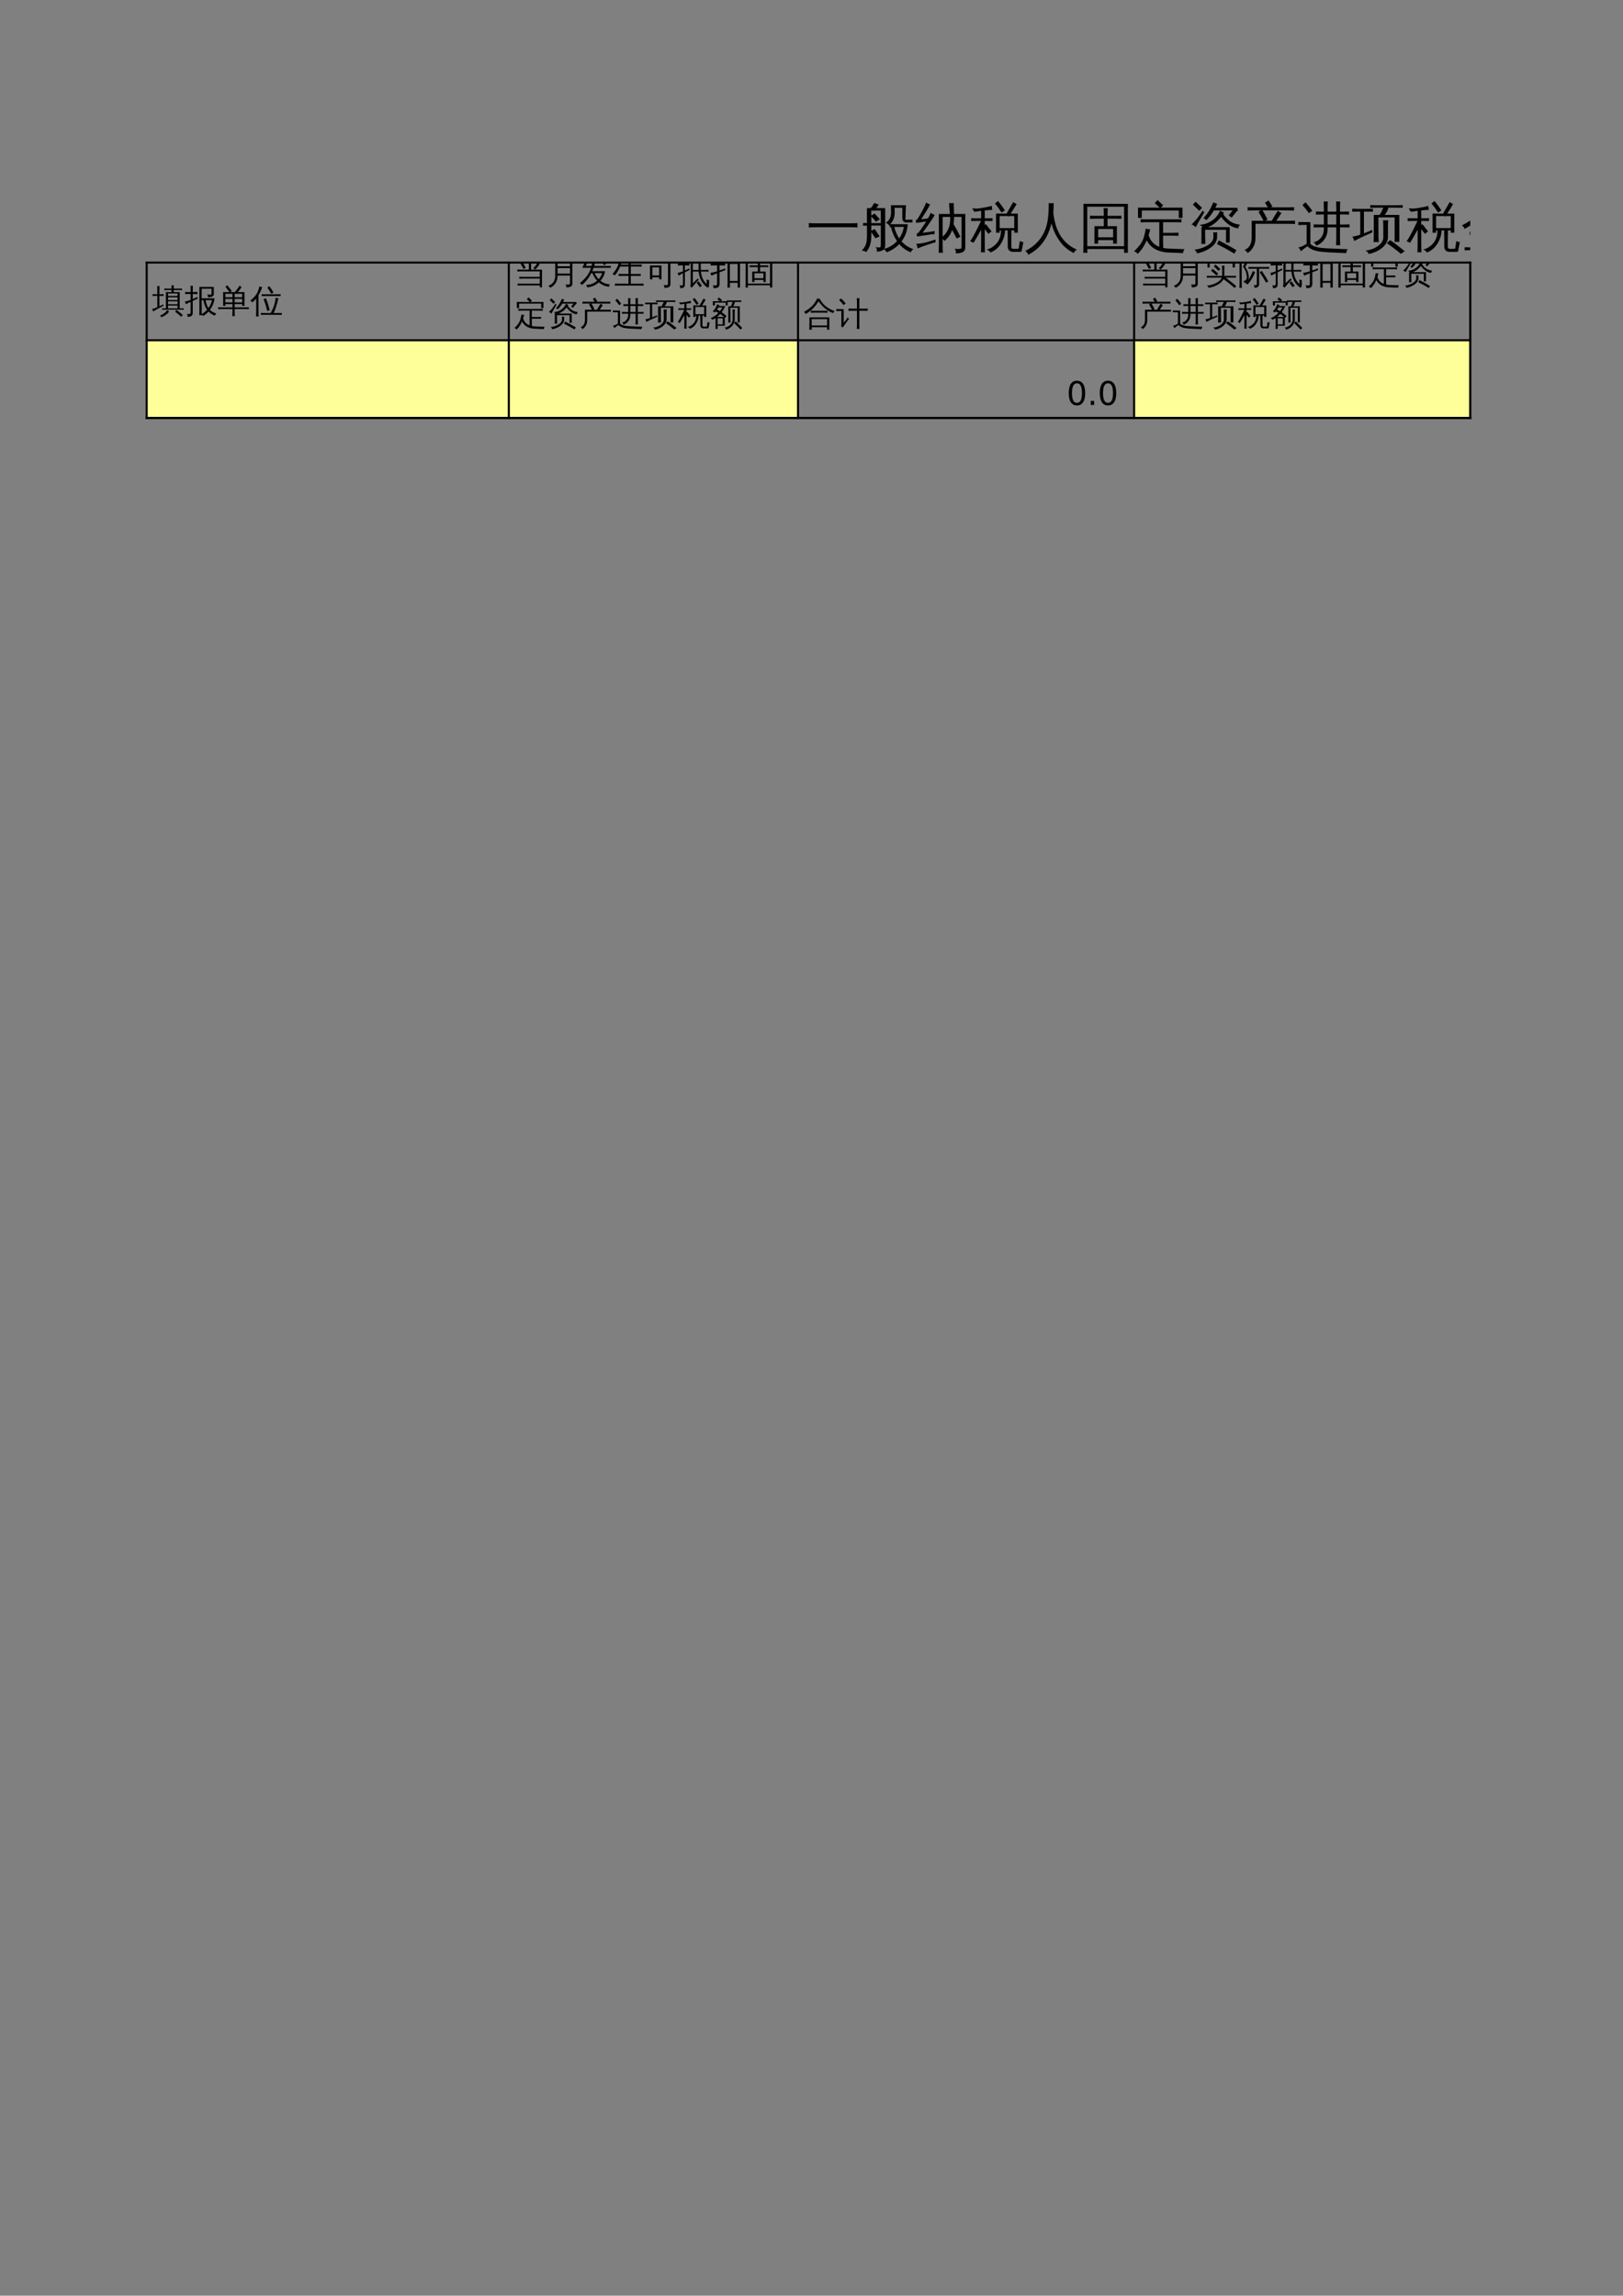 <?xml version="1.0" encoding="UTF-8"?>
<svg xmlns="http://www.w3.org/2000/svg" xmlns:xlink="http://www.w3.org/1999/xlink" width="595.304pt" height="841.89pt" viewBox="0 0 595.304 841.89" version="1.1">
<rect x="0" y="0" width="595.304" height="841.89" fill="#808080" stroke="none"/>
<defs>
<g>
<symbol overflow="visible" id="glyph0-0">
<path style="stroke:none;" d="M 0.672 0 L 0.672 -13.328 L 5.984 -13.328 L 5.984 0 Z M 1.328 -0.672 L 5.312 -0.672 L 5.312 -12.672 L 1.328 -12.672 Z M 1.328 -0.672 "/>
</symbol>
<symbol overflow="visible" id="glyph0-1">
<path style="stroke:none;" d="M 18.828 -8.5 C 18.754 -7.969 18.754 -7.438 18.828 -6.906 C 17.836 -6.957 16.852 -6.984 15.875 -6.984 L 3.875 -6.984 C 2.895 -6.984 1.91 -6.957 0.922 -6.906 C 0.984 -7.438 0.984 -7.969 0.922 -8.5 C 1.91 -8.445 2.895 -8.422 3.875 -8.422 L 15.875 -8.422 C 16.852 -8.422 17.836 -8.445 18.828 -8.5 Z M 18.828 -8.5 "/>
</symbol>
<symbol overflow="visible" id="glyph0-2">
<path style="stroke:none;" d="M 10.562 -7.062 C 10.582 -7.344 10.586 -7.617 10.578 -7.891 C 10.484 -7.816 10.398 -7.75 10.328 -7.688 C 10.047 -8.133 9.648 -8.453 9.141 -8.641 C 9.754 -8.961 10.238 -9.441 10.594 -10.078 C 10.945 -10.723 11.117 -11.488 11.109 -12.375 L 11.062 -15.047 L 16.562 -15.047 L 16.375 -9.844 C 16.395 -9.758 16.445 -9.719 16.531 -9.719 L 18.984 -9.766 C 18.953 -9.43 18.953 -9.094 18.984 -8.75 L 16.5 -8.75 C 16.133 -8.75 15.832 -8.898 15.594 -9.203 C 15.352 -9.504 15.234 -9.863 15.234 -10.281 L 15.234 -14.094 L 12.406 -14.094 L 12.438 -12.391 C 12.457 -10.672 11.91 -9.242 10.797 -8.109 C 11.367 -8.086 11.941 -8.078 12.516 -8.078 L 17.234 -8.078 C 17.109 -5.742 16.348 -3.648 14.953 -1.797 C 16.098 -0.504 17.551 0.445 19.312 1.062 C 18.852 1.332 18.535 1.711 18.359 2.203 C 16.723 1.598 15.305 0.598 14.109 -0.797 C 12.816 0.566 11.285 1.562 9.516 2.188 C 9.211 1.727 8.848 1.336 8.422 1.016 C 10.328 0.523 11.953 -0.441 13.297 -1.891 C 12.266 -3.391 11.516 -5.117 11.047 -7.078 C 10.879 -7.078 10.719 -7.07 10.562 -7.062 Z M 15.797 -7.094 L 12.281 -7.094 C 12.695 -5.445 13.301 -4.039 14.094 -2.875 C 14.988 -4.145 15.555 -5.551 15.797 -7.094 Z M 0.828 -7.547 C 0.836 -7.711 0.844 -7.875 0.844 -8.031 C 0.844 -8.195 0.836 -8.367 0.828 -8.547 C 1.305 -8.516 1.785 -8.5 2.266 -8.5 L 2.266 -14 C 2.723 -14 3.18 -14 3.641 -14 C 3.742 -14.102 3.863 -14.234 4 -14.391 C 4.133 -14.547 4.312 -14.812 4.531 -15.188 L 4.969 -15.891 C 5.227 -15.766 5.488 -15.656 5.75 -15.562 C 6.02 -15.469 6.289 -15.383 6.562 -15.312 C 6.438 -15.02 6.297 -14.77 6.141 -14.562 C 5.984 -14.363 5.828 -14.176 5.672 -14 L 8.953 -14 L 8.953 -0.25 C 8.953 0.375 8.77 0.859 8.406 1.203 C 8.051 1.555 7.43 1.797 6.547 1.922 L 5.859 1.953 C 5.93 1.672 5.93 1.379 5.859 1.078 C 5.785 0.785 5.641 0.508 5.422 0.25 C 5.492 0.27 5.625 0.305 5.812 0.359 C 6 0.41 6.254 0.438 6.578 0.438 C 6.91 0.445 7.117 0.391 7.203 0.266 C 7.297 0.148 7.344 -0.25 7.344 -0.938 L 7.344 -7.609 L 3.875 -7.609 L 3.875 -5.734 L 5.125 -6.297 L 6.922 -3.609 L 5.375 -2.938 L 3.875 -5.188 L 3.875 -3.969 C 3.875 -2.238 3.613 -0.789 3.094 0.375 C 2.812 0.988 2.445 1.57 2 2.125 C 1.77 1.957 1.508 1.828 1.219 1.734 C 0.938 1.648 0.633 1.609 0.312 1.609 C 0.875 1.098 1.344 0.453 1.719 -0.328 C 2.094 -1.109 2.281 -2.32 2.281 -3.969 L 2.266 -7.578 C 1.785 -7.578 1.305 -7.566 0.828 -7.547 Z M 7.344 -8.5 L 7.344 -13.094 L 4.766 -13.094 L 4.547 -12.875 C 4.484 -12.957 4.414 -13.031 4.344 -13.094 C 4.188 -13.094 4.02 -13.094 3.844 -13.094 C 3.863 -12.477 3.875 -11.867 3.875 -11.266 L 5.062 -12.016 L 7 -9.906 L 5.609 -9.031 L 3.875 -10.922 L 3.875 -8.5 Z M 7.344 -8.5 "/>
</symbol>
<symbol overflow="visible" id="glyph0-3">
<path style="stroke:none;" d="M 14.078 -15.859 L 14.203 -11.844 L 18.328 -11.844 L 18.328 0.375 C 18.328 1.195 18.039 1.77 17.469 2.094 C 16.875 2.445 15.988 2.613 14.812 2.594 C 14.969 1.945 14.828 1.383 14.391 0.906 C 14.773 0.957 15.234 0.984 15.766 0.984 C 16.297 0.992 16.625 0.945 16.75 0.844 C 16.883 0.695 16.953 0.336 16.953 -0.234 L 16.953 -10.766 L 14.234 -10.766 C 14.211 -9.766 14.145 -8.875 14.031 -8.094 C 14.945 -6.602 15.781 -5.07 16.531 -3.5 L 15.156 -2.828 C 14.645 -3.898 14.094 -4.945 13.5 -5.969 C 12.945 -4.375 12.008 -3.035 10.688 -1.953 C 10.52 -2.242 10.301 -2.484 10.031 -2.672 L 10.031 -0.406 C 10.031 0.531 10.055 1.469 10.109 2.406 C 9.598 2.352 9.086 2.359 8.578 2.422 C 8.617 1.473 8.641 0.531 8.641 -0.406 L 8.625 -11.844 L 12.703 -11.844 L 12.438 -14.625 C 12.406 -15.039 12.391 -15.453 12.391 -15.859 C 12.953 -15.785 13.516 -15.785 14.078 -15.859 Z M 12.781 -10.766 L 10.016 -10.75 L 10.031 -3.516 C 11.32 -4.691 12.16 -6.082 12.547 -7.688 C 12.754 -8.551 12.832 -9.578 12.781 -10.766 Z M 7.391 -2.469 L 7.406 -1.484 C 5.375 -0.867 3.93 -0.406 3.078 -0.094 C 2.234 0.219 1.469 0.516 0.781 0.797 C 0.781 0.535 0.742 0.266 0.672 -0.016 C 0.598 -0.305 0.473 -0.594 0.297 -0.875 C 1.047 -0.914 1.883 -1.016 2.812 -1.172 C 3.738 -1.336 5.266 -1.77 7.391 -2.469 Z M 5.625 -12.25 C 5.863 -12.094 6.102 -11.953 6.344 -11.828 C 6.582 -11.711 6.832 -11.602 7.094 -11.5 C 6.926 -11.145 6.711 -10.766 6.453 -10.359 C 6.203 -9.953 5.594 -9.055 4.625 -7.672 C 3.656 -6.297 3 -5.383 2.656 -4.938 L 5.922 -5.359 L 7.078 -5.625 L 7.031 -4.453 L 6.047 -4.391 L 0.641 -3.578 L 0.484 -4.656 C 0.742 -4.664 0.961 -4.773 1.141 -4.984 C 1.66 -5.586 2.367 -6.582 3.266 -7.969 L 3.984 -9.109 L 0.312 -8.562 L 0.172 -9.641 C 0.41 -9.648 0.609 -9.754 0.766 -9.953 C 1.141 -10.492 1.648 -11.352 2.297 -12.531 C 2.941 -13.719 3.359 -14.535 3.547 -14.984 C 3.734 -15.43 3.875 -15.785 3.969 -16.047 C 4.188 -15.898 4.422 -15.766 4.672 -15.641 C 4.922 -15.523 5.176 -15.422 5.438 -15.328 C 5.32 -15.066 5.164 -14.773 4.969 -14.453 C 4.781 -14.129 4.328 -13.383 3.609 -12.219 C 2.898 -11.062 2.414 -10.289 2.156 -9.906 L 4.078 -10.109 L 4.672 -10.266 C 4.879 -10.629 5.055 -10.961 5.203 -11.266 C 5.359 -11.578 5.5 -11.906 5.625 -12.25 Z M 5.625 -12.25 "/>
</symbol>
<symbol overflow="visible" id="glyph0-4">
<path style="stroke:none;" d="M 15.828 2.047 C 15.211 2.047 14.734 1.867 14.391 1.516 C 14.055 1.16 13.891 0.703 13.891 0.141 L 13.891 -3.344 C 13.891 -4.176 13.875 -5.004 13.844 -5.828 L 12.922 -5.828 C 12.816 -3.984 12.273 -2.316 11.297 -0.828 C 10.328 0.66 9.078 1.695 7.547 2.281 C 7.191 1.738 6.703 1.367 6.078 1.172 C 6.648 1.117 7.254 0.898 7.891 0.516 C 8.535 0.141 9.133 -0.336 9.688 -0.922 C 10.238 -1.516 10.672 -2.25 10.984 -3.125 C 11.305 -4 11.43 -4.898 11.359 -5.828 C 11.254 -5.828 11.102 -5.828 10.906 -5.828 L 10.906 -4.969 L 9.594 -4.969 L 9.594 -12 L 13.453 -11.984 L 15.891 -16.219 C 16.285 -15.938 16.703 -15.695 17.141 -15.5 C 16.836 -14.969 16.531 -14.445 16.219 -13.938 L 14.969 -11.984 L 17.578 -11.984 L 17.578 -4.969 L 16.266 -4.969 L 16.266 -5.828 C 15.91 -5.828 15.578 -5.828 15.266 -5.828 C 15.223 -5.004 15.203 -4.176 15.203 -3.344 L 15.203 0.141 C 15.203 0.359 15.258 0.547 15.375 0.703 C 15.5 0.867 15.66 0.953 15.859 0.953 L 17.672 0.938 C 17.797 0.938 17.867 0.883 17.891 0.781 C 17.922 0.688 17.945 0.609 17.969 0.547 L 18 0.094 L 18.328 -1.922 C 18.723 -1.68 19.148 -1.555 19.609 -1.547 L 19 1.609 C 18.969 1.773 18.898 1.906 18.797 2 C 18.742 2.031 18.676 2.047 18.594 2.047 Z M 11.625 -12.359 C 10.895 -13.523 10.086 -14.641 9.203 -15.703 L 10.328 -16.609 C 11.242 -15.504 12.082 -14.348 12.844 -13.141 Z M 16.266 -11.078 L 14.406 -11.078 L 14.266 -10.875 C 14.172 -10.945 14.07 -11.016 13.969 -11.078 L 10.906 -11.078 L 10.906 -6.672 L 16.266 -6.672 Z M 5.453 -0.484 C 5.453 0.422 5.473 1.328 5.516 2.234 C 5.266 2.203 5.02 2.188 4.781 2.188 C 4.539 2.188 4.301 2.203 4.062 2.234 C 4.102 1.328 4.125 0.422 4.125 -0.484 L 4.125 -6.094 L 4.062 -5.969 C 3.656 -5.195 3.086 -4.195 2.359 -2.969 L 1.312 -1.234 C 1.145 -1.391 0.957 -1.508 0.75 -1.594 C 0.539 -1.688 0.316 -1.75 0.078 -1.781 C 0.484 -2.395 0.879 -3.039 1.266 -3.719 C 1.648 -4.395 2.156 -5.363 2.781 -6.625 L 4.062 -9.281 L 2.359 -9.281 C 1.723 -9.281 1.086 -9.27 0.453 -9.25 C 0.461 -9.414 0.469 -9.586 0.469 -9.766 C 0.469 -9.941 0.461 -10.117 0.453 -10.297 C 1.086 -10.266 1.723 -10.25 2.359 -10.25 L 4.125 -10.25 L 4.125 -13 C 3.352 -12.906 2.758 -12.816 2.344 -12.734 C 1.938 -12.66 1.695 -12.625 1.625 -12.625 L 0.859 -13.891 C 1.004 -13.91 1.207 -13.906 1.469 -13.875 C 1.738 -13.852 2.02 -13.832 2.312 -13.812 C 2.602 -13.801 3.285 -13.879 4.359 -14.047 C 5.441 -14.223 6.242 -14.367 6.766 -14.484 C 7.297 -14.609 7.723 -14.719 8.047 -14.812 C 8.047 -14.582 8.062 -14.344 8.094 -14.094 C 8.133 -13.844 8.18 -13.602 8.234 -13.375 C 7.898 -13.352 7.488 -13.32 7 -13.281 C 6.52 -13.25 6.004 -13.203 5.453 -13.141 L 5.453 -10.25 L 6.391 -10.25 C 7.023 -10.25 7.664 -10.266 8.312 -10.297 C 8.289 -10.117 8.281 -9.941 8.281 -9.766 C 8.281 -9.586 8.289 -9.414 8.312 -9.25 C 7.664 -9.27 7.023 -9.281 6.391 -9.281 L 5.453 -9.281 L 5.453 -7.766 L 5.859 -8.109 L 7.938 -5.469 L 6.797 -4.547 L 5.453 -6.281 Z M 5.453 -0.484 "/>
</symbol>
<symbol overflow="visible" id="glyph0-5">
<path style="stroke:none;" d="M 8.906 -15.828 C 9.508 -15.766 10.117 -15.766 10.734 -15.828 C 10.734 -14.609 10.68 -13.469 10.578 -12.406 C 10.723 -10.926 11.016 -9.406 11.453 -7.844 C 12.734 -3.531 15.332 -0.492 19.25 1.266 C 18.719 1.516 18.328 1.914 18.078 2.469 C 15.859 1.375 14.086 -0.156 12.766 -2.125 C 11.484 -3.938 10.531 -6.016 9.906 -8.359 C 8.562 -2.898 5.719 0.922 1.375 3.109 C 1.164 2.523 0.805 2.055 0.297 1.703 C 1.742 1.016 3.051 0.113 4.219 -1 C 5.395 -2.113 6.348 -3.406 7.078 -4.875 C 7.816 -6.344 8.305 -7.953 8.547 -9.703 C 8.785 -11.453 8.906 -13.492 8.906 -15.828 Z M 8.906 -15.828 "/>
</symbol>
<symbol overflow="visible" id="glyph0-6">
<path style="stroke:none;" d="M 7.016 -0.953 L 5.656 -0.953 L 5.656 -7.375 L 9.094 -7.375 L 9.094 -10.125 L 6.094 -10.125 C 5.395 -10.125 4.695 -10.102 4 -10.062 C 4.039 -10.445 4.039 -10.828 4 -11.203 C 4.695 -11.172 5.395 -11.156 6.094 -11.156 L 9.094 -11.156 L 9.016 -14.016 C 9.516 -13.961 10.02 -13.961 10.531 -14.016 L 10.453 -11.156 L 13.453 -11.156 C 14.141 -11.156 14.836 -11.172 15.547 -11.203 C 15.504 -10.828 15.504 -10.445 15.547 -10.062 C 14.836 -10.102 14.141 -10.125 13.453 -10.125 L 10.453 -10.125 L 10.453 -7.375 L 13.891 -7.375 L 13.891 -0.953 L 12.516 -0.953 L 12.516 -2.25 L 7.016 -2.25 Z M 3.062 2.422 C 2.562 2.359 2.062 2.359 1.562 2.422 C 1.602 1.484 1.625 0.551 1.625 -0.375 L 1.625 -15.578 L 17.922 -15.562 L 17.922 2.391 L 16.531 2.391 L 16.531 1.016 L 3.016 1.016 C 3.023 1.484 3.039 1.953 3.062 2.422 Z M 12.516 -6.328 L 7.016 -6.328 L 7.016 -3.281 L 12.516 -3.281 Z M 16.531 -14.516 L 3.016 -14.516 L 3.016 -0.016 L 16.531 -0.016 Z M 16.531 -14.516 "/>
</symbol>
<symbol overflow="visible" id="glyph0-7">
<path style="stroke:none;" d="M 9.438 -1.609 L 9.438 -8.828 L 4.656 -8.828 C 3.945 -8.828 3.242 -8.812 2.547 -8.781 C 2.578 -9.156 2.578 -9.531 2.547 -9.906 C 3.242 -9.883 3.945 -9.875 4.656 -9.875 L 15.484 -9.875 C 16.172 -9.875 16.867 -9.883 17.578 -9.906 C 17.535 -9.531 17.535 -9.156 17.578 -8.781 C 16.867 -8.812 16.172 -8.828 15.484 -8.828 L 10.828 -8.828 L 10.828 -4.922 L 14.391 -4.922 C 15.086 -4.922 15.785 -4.941 16.484 -4.984 C 16.441 -4.586 16.441 -4.203 16.484 -3.828 C 15.785 -3.867 15.086 -3.891 14.391 -3.891 L 10.828 -3.891 L 10.828 -1.609 C 10.828 -0.859 10.844 -0.113 10.875 0.625 C 11.551 0.77 12.441 0.852 13.547 0.875 L 18.703 1.062 C 18.348 1.477 18.164 1.961 18.156 2.516 C 17.062 2.441 15.828 2.391 14.453 2.359 C 13.078 2.328 12.094 2.27 11.5 2.188 C 8.332 1.727 6.102 0.281 4.812 -2.156 C 3.957 -0.164 2.852 1.484 1.5 2.797 C 1.164 2.328 0.723 2.008 0.172 1.844 C 1.941 0.238 3.102 -1.363 3.656 -2.969 C 4.008 -4.062 4.273 -5.223 4.453 -6.453 C 4.992 -6.316 5.539 -6.238 6.094 -6.219 C 5.938 -5.5 5.742 -4.781 5.516 -4.062 C 6.129 -2.008 7.43 -0.586 9.422 0.203 C 9.43 -0.398 9.438 -1.004 9.438 -1.609 Z M 3.016 -10.406 L 1.625 -10.406 L 1.625 -14.156 L 9.562 -14.156 L 7.766 -15.859 L 8.812 -16.953 L 10.844 -15.016 L 10.016 -14.156 L 17.938 -14.156 L 17.938 -10.406 L 16.578 -10.406 L 16.578 -13.109 L 3.016 -13.109 Z M 3.016 -10.406 "/>
</symbol>
<symbol overflow="visible" id="glyph0-8">
<path style="stroke:none;" d="M 17.703 1.422 L 16.953 2.703 L 13.781 0.859 L 10.562 -0.828 L 11.219 -2.156 L 14.5 -0.438 Z M 9.266 -3.328 C 9.285 -3.961 9.266 -4.562 9.203 -5.125 C 9.68 -5.07 10.172 -5.07 10.672 -5.125 C 10.598 -4.562 10.578 -3.961 10.609 -3.328 C 10.609 -2.672 10.438 -2.039 10.094 -1.438 C 9.75 -0.844 9.312 -0.328 8.781 0.109 C 8.258 0.547 7.66 0.941 6.984 1.297 C 5.836 1.922 4.582 2.352 3.219 2.594 C 3.113 2 2.797 1.555 2.266 1.266 C 3.992 1.055 5.523 0.578 6.859 -0.172 C 7.566 -0.555 8.145 -1.023 8.594 -1.578 C 9.039 -2.141 9.266 -2.723 9.266 -3.328 Z M 7.297 -7.016 L 15.25 -7.016 L 15.25 -1.344 L 13.891 -1.344 L 13.891 -6.047 L 6.219 -6.047 L 6.234 -3.578 C 6.242 -2.66 6.27 -1.75 6.312 -0.844 C 5.832 -0.895 5.344 -0.895 4.844 -0.844 C 4.883 -1.738 4.898 -2.645 4.891 -3.562 L 4.891 -7.016 C 5.055 -7.016 5.188 -7.016 5.281 -7.016 C 4.988 -7.379 4.629 -7.656 4.203 -7.844 C 5.953 -8 7.492 -8.539 8.828 -9.469 C 10.172 -10.406 11.129 -11.609 11.703 -13.078 C 12.16 -12.785 12.645 -12.547 13.156 -12.359 L 12.844 -11.844 C 13.406 -10.945 14.109 -10.16 14.953 -9.484 C 15.992 -8.648 17.352 -8.117 19.031 -7.891 C 18.645 -7.523 18.422 -7.078 18.359 -6.547 C 17.078 -6.742 15.906 -7.223 14.844 -7.984 C 13.789 -8.754 12.875 -9.691 12.094 -10.797 C 10.719 -9.016 9.117 -7.754 7.297 -7.016 Z M 9.984 -14.109 L 18.062 -14.109 L 18.234 -12.953 C 18.016 -12.93 17.848 -12.852 17.734 -12.719 L 15.953 -10.516 L 14.891 -11.344 L 16.344 -13.141 L 9.453 -13.141 C 8.766 -11.973 7.844 -10.77 6.688 -9.531 C 6.395 -9.914 6.031 -10.172 5.594 -10.297 C 6.344 -11.078 6.992 -11.906 7.547 -12.781 C 8.109 -13.656 8.68 -14.77 9.266 -16.125 C 9.691 -15.895 10.148 -15.711 10.641 -15.578 C 10.453 -15.078 10.234 -14.586 9.984 -14.109 Z M 1.234 -8 C 1.984 -8.676 2.633 -9.363 3.188 -10.062 C 3.75 -10.77 4.469 -11.781 5.344 -13.094 L 5.906 -12.438 L 3.734 -8.734 L 2.75 -6.953 C 2.352 -7.453 1.848 -7.801 1.234 -8 Z M 5.109 -14.078 L 4.062 -13.016 L 1.734 -15.281 L 2.75 -16.344 Z M 5.109 -14.078 "/>
</symbol>
<symbol overflow="visible" id="glyph0-9">
<path style="stroke:none;" d="M 3.281 -3.062 L 3.281 -9.359 L 7.609 -9.359 C 7.066 -10.484 6.457 -11.566 5.781 -12.609 L 6.625 -13.156 L 4.062 -13.156 C 3.312 -13.156 2.551 -13.133 1.781 -13.094 C 1.832 -13.508 1.832 -13.922 1.781 -14.328 C 2.551 -14.285 3.312 -14.266 4.062 -14.266 L 9.25 -14.266 L 8.172 -15.984 L 9.484 -16.812 L 10.875 -14.625 L 10.328 -14.266 L 16.594 -14.266 C 17.352 -14.266 18.109 -14.285 18.859 -14.328 C 18.816 -13.922 18.816 -13.508 18.859 -13.094 C 18.109 -13.133 17.352 -13.156 16.594 -13.156 L 7.266 -13.156 C 7.961 -12.062 8.582 -10.93 9.125 -9.766 L 8.234 -9.359 L 10.656 -9.359 L 11.969 -11.578 L 12.906 -13.031 C 13.301 -12.707 13.734 -12.43 14.203 -12.203 C 13.91 -11.703 13.598 -11.211 13.266 -10.734 L 12.312 -9.359 L 16.906 -9.359 C 17.676 -9.359 18.438 -9.375 19.188 -9.406 C 19.156 -9 19.156 -8.586 19.188 -8.172 C 18.438 -8.211 17.676 -8.234 16.906 -8.234 L 11.594 -8.234 L 11.531 -8.156 C 11.508 -8.176 11.477 -8.203 11.438 -8.234 L 4.688 -8.234 L 4.688 -3.062 C 4.688 -1.789 4.422 -0.68 3.891 0.266 C 3.367 1.223 2.672 1.969 1.797 2.5 C 1.547 1.977 1.16 1.602 0.641 1.375 C 1.461 1.062 2.109 0.523 2.578 -0.234 C 3.047 -1.004 3.281 -1.945 3.281 -3.062 Z M 3.281 -3.062 "/>
</symbol>
<symbol overflow="visible" id="glyph0-10">
<path style="stroke:none;" d="M 3.438 -7.844 L 2.469 -7.844 C 1.758 -7.844 1.055 -7.82 0.359 -7.781 C 0.41 -8.156 0.41 -8.531 0.359 -8.906 C 1.055 -8.883 1.758 -8.875 2.469 -8.875 L 4.812 -8.875 L 4.812 -0.875 C 5.32 -0.395 5.863 -0.07 6.438 0.094 C 7.008 0.27 7.457 0.391 7.781 0.453 C 8.102 0.523 8.555 0.582 9.141 0.625 C 9.734 0.676 10.238 0.719 10.656 0.75 L 14.656 0.922 C 16.27 1.016 17.555 1.062 18.516 1.062 C 18.16 1.488 17.977 1.973 17.969 2.516 L 12.234 2.266 C 11.441 2.223 10.875 2.188 10.531 2.156 C 10.188 2.133 9.719 2.094 9.125 2.031 C 8.539 1.977 8.117 1.926 7.859 1.875 C 6.129 1.602 4.758 0.984 3.75 0.016 L 3.922 -0.156 C 2.773 0.625 1.91 1.301 1.328 1.875 C 1.148 1.301 0.832 0.82 0.375 0.438 C 1.27 0.312 2.289 -0.133 3.438 -0.906 Z M 4.266 -12.141 C 3.547 -13.191 2.754 -14.18 1.891 -15.109 L 3.016 -16.125 C 3.922 -15.145 4.754 -14.102 5.516 -13 Z M 15.75 -0.359 C 15.238 -0.41 14.734 -0.41 14.234 -0.359 C 14.285 -1.273 14.312 -2.203 14.312 -3.141 L 14.312 -6.938 L 11.125 -6.938 C 11.219 -5.238 10.836 -3.785 9.984 -2.578 C 9.234 -1.461 8.219 -0.68 6.938 -0.234 C 6.781 -0.785 6.457 -1.195 5.969 -1.469 C 7.062 -1.676 7.961 -2.223 8.672 -3.109 C 9.484 -4.086 9.844 -5.363 9.75 -6.938 L 8.109 -6.938 C 7.41 -6.938 6.707 -6.926 6 -6.906 C 6.039 -7.281 6.039 -7.656 6 -8.031 C 6.707 -7.988 7.41 -7.969 8.109 -7.969 L 9.75 -7.969 L 9.75 -11.672 L 8.906 -11.672 C 8.219 -11.672 7.523 -11.648 6.828 -11.609 C 6.859 -11.984 6.859 -12.363 6.828 -12.75 C 7.523 -12.719 8.219 -12.703 8.906 -12.703 L 9.75 -12.703 L 9.75 -13.656 C 9.75 -14.582 9.727 -15.508 9.688 -16.438 C 10.188 -16.383 10.691 -16.383 11.203 -16.438 C 11.148 -15.508 11.125 -14.582 11.125 -13.656 L 11.125 -12.703 L 14.312 -12.703 L 14.312 -13.656 C 14.312 -14.582 14.285 -15.508 14.234 -16.438 C 14.734 -16.383 15.238 -16.383 15.75 -16.438 C 15.695 -15.508 15.672 -14.582 15.672 -13.656 L 15.672 -12.703 L 16.891 -12.703 C 17.586 -12.703 18.289 -12.719 19 -12.75 C 18.957 -12.363 18.957 -11.984 19 -11.609 C 18.289 -11.648 17.586 -11.672 16.891 -11.672 L 15.672 -11.672 L 15.672 -7.969 L 17.078 -7.969 C 17.785 -7.969 18.488 -7.988 19.188 -8.031 C 19.133 -7.656 19.133 -7.281 19.188 -6.906 C 18.488 -6.926 17.785 -6.938 17.078 -6.938 L 15.672 -6.938 L 15.672 -3.141 C 15.672 -2.203 15.695 -1.273 15.75 -0.359 Z M 4 -0.25 L 4.203 -0.453 L 3.953 -0.453 Z M 14.312 -7.969 L 14.312 -11.672 L 11.125 -11.672 L 11.125 -7.969 Z M 14.312 -7.969 "/>
</symbol>
<symbol overflow="visible" id="glyph0-11">
<path style="stroke:none;" d="M 7.734 -13.766 C 7.703 -13.398 7.703 -13.035 7.734 -12.672 C 7.055 -12.703 6.379 -12.719 5.703 -12.719 L 4.438 -12.719 L 4.438 -4.734 C 5.113 -4.992 6.102 -5.41 7.406 -5.984 L 7.547 -5.109 C 4.641 -3.828 2.41 -2.766 0.859 -1.922 C 0.785 -2.504 0.555 -3.023 0.172 -3.484 C 1.129 -3.66 2.102 -3.91 3.094 -4.234 L 3.094 -12.719 L 2.156 -12.719 C 1.477 -12.719 0.805 -12.703 0.141 -12.672 C 0.18 -13.035 0.18 -13.398 0.141 -13.766 C 0.805 -13.734 1.477 -13.719 2.156 -13.719 L 5.703 -13.719 C 6.379 -13.719 7.055 -13.734 7.734 -13.766 Z M 19.391 1.797 L 18 2.781 C 17.176 2.082 16.332 1.406 15.469 0.75 C 14.602 0.094 13.723 -0.547 12.828 -1.172 L 14.078 -2.25 C 15.004 -1.613 15.91 -0.953 16.797 -0.266 C 17.68 0.41 18.547 1.098 19.391 1.797 Z M 11.453 -9.531 C 11.766 -9.508 12.078 -9.5 12.391 -9.5 C 12.711 -9.5 13.031 -9.508 13.344 -9.531 C 13.281 -8.645 13.25 -7.758 13.25 -6.875 L 13.25 -3.344 C 13.25 -2.531 13.008 -1.75 12.531 -1 C 12.051 -0.25 11.395 0.422 10.562 1.016 C 9.301 1.898 7.836 2.504 6.172 2.828 C 6.109 2.586 5.977 2.352 5.781 2.125 C 5.594 1.906 5.328 1.723 4.984 1.578 C 6.691 1.422 8.211 0.875 9.547 -0.062 C 10.879 -1 11.547 -2.094 11.547 -3.344 L 11.547 -6.875 C 11.547 -7.758 11.516 -8.645 11.453 -9.531 Z M 9.141 -14.156 C 8.336 -14.156 7.539 -14.141 6.75 -14.109 C 6.77 -14.273 6.781 -14.441 6.781 -14.609 C 6.781 -14.773 6.77 -14.941 6.75 -15.109 C 7.539 -15.066 8.336 -15.047 9.141 -15.047 L 16.281 -15.047 C 17.07 -15.047 17.867 -15.066 18.672 -15.109 C 18.648 -14.941 18.641 -14.773 18.641 -14.609 C 18.641 -14.441 18.648 -14.273 18.672 -14.109 C 17.867 -14.141 17.07 -14.156 16.281 -14.156 L 13.406 -14.156 C 13.332 -13.801 13.207 -13.426 13.031 -13.031 C 12.852 -12.645 12.539 -12.141 12.094 -11.516 L 12.078 -11.5 L 17.422 -11.5 L 17.422 -1.609 L 15.703 -1.609 L 15.703 -10.594 L 11.391 -10.594 L 11.344 -10.516 C 11.312 -10.547 11.273 -10.57 11.234 -10.594 C 10.754 -10.594 10.258 -10.594 9.75 -10.594 L 9.766 -4.188 C 9.766 -3.301 9.801 -2.414 9.875 -1.531 C 9.562 -1.551 9.242 -1.562 8.922 -1.562 C 8.598 -1.562 8.281 -1.551 7.969 -1.531 C 8.02 -2.414 8.047 -3.301 8.047 -4.188 L 8.047 -11.5 C 8.742 -11.5 9.441 -11.5 10.141 -11.5 C 10.297 -11.688 10.453 -11.91 10.609 -12.172 C 10.766 -12.43 10.988 -12.895 11.281 -13.562 L 11.531 -14.156 Z M 9.141 -14.156 "/>
</symbol>
<symbol overflow="visible" id="glyph0-12">
<path style="stroke:none;" d="M 10.375 -14.984 C 12.219 -11.953 15.125 -9.973 19.094 -9.047 C 18.656 -8.711 18.375 -8.273 18.25 -7.734 C 16.551 -8.172 14.938 -8.938 13.406 -10.031 C 11.883 -11.133 10.617 -12.414 9.609 -13.875 C 8.254 -11.977 6.781 -10.348 5.188 -8.984 C 5.82 -8.953 6.457 -8.938 7.094 -8.938 L 12.781 -8.938 C 13.488 -8.938 14.188 -8.953 14.875 -8.984 C 14.832 -8.609 14.832 -8.234 14.875 -7.859 C 14.188 -7.898 13.488 -7.922 12.781 -7.922 L 10.453 -7.922 L 10.453 -5.266 L 14.719 -5.266 C 15.406 -5.266 16.102 -5.281 16.812 -5.312 C 16.77 -4.938 16.77 -4.562 16.812 -4.188 C 16.102 -4.207 15.406 -4.219 14.719 -4.219 L 10.453 -4.219 L 10.453 0.391 L 11.844 0.391 L 13.656 -2.359 L 14.734 -3.875 C 15.117 -3.531 15.531 -3.234 15.969 -2.984 L 14.906 -1.484 L 13.5 0.391 L 16.266 0.391 C 16.953 0.391 17.648 0.379 18.359 0.359 C 18.316 0.734 18.316 1.109 18.359 1.484 C 17.648 1.441 16.953 1.422 16.266 1.422 L 12.797 1.422 C 12.785 1.453 12.77 1.453 12.75 1.422 L 3.438 1.422 C 2.738 1.422 2.035 1.441 1.328 1.484 C 1.367 1.109 1.367 0.734 1.328 0.359 C 2.035 0.379 2.738 0.391 3.438 0.391 L 6 0.391 C 5.227 -0.754 4.395 -1.848 3.5 -2.891 L 4.625 -3.891 C 5.625 -2.754 6.531 -1.562 7.344 -0.312 L 6.281 0.391 L 9.094 0.391 L 9.094 -4.219 L 5.266 -4.219 C 4.566 -4.219 3.867 -4.207 3.172 -4.188 C 3.203 -4.562 3.203 -4.938 3.172 -5.312 C 3.867 -5.281 4.566 -5.266 5.266 -5.266 L 9.094 -5.266 L 9.094 -7.922 L 7.094 -7.922 C 6.395 -7.922 5.695 -7.898 5 -7.859 C 5.031 -8.191 5.031 -8.516 5 -8.828 C 3.832 -7.836 2.609 -7.02 1.328 -6.375 C 1.148 -6.906 0.816 -7.332 0.328 -7.656 C 3.141 -9.039 5.254 -10.613 6.672 -12.375 C 7.586 -13.594 8.438 -14.891 9.219 -16.266 C 9.676 -15.953 10.164 -15.688 10.688 -15.469 Z M 10.375 -14.984 "/>
</symbol>
<symbol overflow="visible" id="glyph0-13">
<path style="stroke:none;" d="M 11.109 -1.062 L 9.766 -1.062 L 9.766 -6.828 L 15.031 -6.828 L 15.031 -1.062 L 13.688 -1.062 L 13.688 -2.281 L 11.109 -2.281 Z M 16.641 -9.141 C 16.598 -8.797 16.598 -8.445 16.641 -8.094 C 15.984 -8.113 15.328 -8.125 14.672 -8.125 L 10.75 -8.125 C 10.094 -8.125 9.441 -8.113 8.797 -8.094 C 8.836 -8.445 8.836 -8.797 8.797 -9.141 C 9.441 -9.109 10.094 -9.094 10.75 -9.094 L 11.828 -9.094 L 11.828 -11.453 L 10.719 -11.453 C 10.062 -11.453 9.406 -11.441 8.75 -11.422 C 8.789 -11.766 8.789 -12.113 8.75 -12.469 C 9.406 -12.426 10.062 -12.406 10.719 -12.406 L 11.828 -12.406 L 11.828 -14.672 L 8.328 -14.672 L 8.344 -4.109 C 8.352 -2.523 8.051 -1.176 7.438 -0.062 C 6.82 1.051 5.977 1.898 4.906 2.484 C 4.688 1.973 4.32 1.613 3.812 1.406 C 4.789 1.039 5.566 0.398 6.141 -0.516 C 6.723 -1.43 7.016 -2.617 7.016 -4.078 L 7 -15.641 L 18.281 -15.641 L 18.281 -0.062 C 18.281 0.82 18.02 1.438 17.5 1.781 C 16.938 2.113 16.055 2.273 14.859 2.266 C 15.004 1.648 14.859 1.109 14.422 0.641 C 14.816 0.68 15.266 0.703 15.766 0.703 C 16.266 0.711 16.582 0.66 16.719 0.547 C 16.852 0.43 16.922 0.023 16.922 -0.672 L 16.922 -14.672 L 13.156 -14.672 L 13.156 -12.406 L 14.188 -12.406 C 14.844 -12.406 15.492 -12.426 16.141 -12.469 C 16.109 -12.113 16.109 -11.766 16.141 -11.422 C 15.492 -11.441 14.844 -11.453 14.188 -11.453 L 13.156 -11.453 L 13.156 -9.094 L 14.672 -9.094 C 15.328 -9.094 15.984 -9.109 16.641 -9.141 Z M 13.688 -5.859 L 11.109 -5.844 L 11.109 -3.25 L 13.688 -3.25 Z M 0.094 -8.172 C 0.113 -8.336 0.125 -8.504 0.125 -8.672 C 0.125 -8.848 0.113 -9.02 0.094 -9.188 C 0.688 -9.156 1.273 -9.141 1.859 -9.141 L 3.844 -9.141 L 3.844 -1.578 L 5.062 -3.141 L 5.516 -3.906 L 6.141 -3.172 L 5.672 -2.625 L 3.328 0.797 L 2.484 0.078 C 2.578 -0.141 2.625 -0.375 2.625 -0.625 L 2.625 -8.203 Z M 4.047 -12.328 L 2.875 -11.609 C 2.52 -12.242 2.156 -12.867 1.781 -13.484 C 1.406 -14.098 1.016 -14.691 0.609 -15.266 L 1.688 -16.141 C 2.113 -15.547 2.52 -14.926 2.906 -14.281 C 3.301 -13.645 3.68 -12.992 4.047 -12.328 Z M 4.047 -12.328 "/>
</symbol>
<symbol overflow="visible" id="glyph0-14">
<path style="stroke:none;" d="M 18.922 0.391 C 18.879 0.754 18.879 1.117 18.922 1.484 C 18.242 1.441 17.57 1.422 16.906 1.422 L 2.828 1.422 C 2.172 1.422 1.504 1.441 0.828 1.484 C 0.859 1.117 0.859 0.754 0.828 0.391 C 1.504 0.422 2.172 0.438 2.828 0.438 L 16.906 0.438 C 17.57 0.438 18.242 0.422 18.922 0.391 Z M 4.188 -1.234 C 4.344 -3.492 4.344 -5.758 4.188 -8.031 L 15.859 -8.031 C 15.68 -5.758 15.664 -3.492 15.812 -1.234 Z M 5.531 -7.031 L 5.531 -5.141 L 14.484 -5.141 L 14.484 -7.031 Z M 5.531 -4.141 L 5.531 -2.234 L 14.469 -2.234 L 14.484 -4.141 Z M 10.406 -10.359 C 10.406 -9.422 10.43 -8.488 10.484 -7.562 C 10.223 -7.594 9.969 -7.609 9.719 -7.609 C 9.469 -7.609 9.211 -7.594 8.953 -7.562 C 9.004 -8.488 9.031 -9.422 9.031 -10.359 L 9.031 -12.297 C 8.32 -11.617 7.484 -10.922 6.516 -10.203 C 5.547 -9.492 4.602 -8.938 3.688 -8.531 C 2.781 -8.133 1.961 -7.832 1.234 -7.625 C 1.191 -7.883 1.113 -8.141 1 -8.391 C 0.883 -8.648 0.723 -8.891 0.516 -9.109 C 1.273 -9.285 2.031 -9.516 2.781 -9.797 C 4.062 -10.285 5.133 -10.867 6 -11.547 C 6.363 -11.836 6.82 -12.242 7.375 -12.766 L 7.688 -13.062 L 3.266 -13.062 C 2.578 -13.062 1.879 -13.047 1.172 -13.016 C 1.18 -13.203 1.188 -13.391 1.188 -13.578 C 1.188 -13.773 1.18 -13.969 1.172 -14.156 C 1.879 -14.113 2.578 -14.094 3.266 -14.094 L 9.031 -14.094 C 9.02 -14.863 8.992 -15.633 8.953 -16.406 C 9.211 -16.375 9.469 -16.359 9.719 -16.359 C 9.969 -16.359 10.223 -16.375 10.484 -16.406 C 10.441 -15.633 10.414 -14.863 10.406 -14.094 L 16.297 -14.094 C 16.992 -14.094 17.691 -14.113 18.391 -14.156 C 18.379 -13.969 18.375 -13.773 18.375 -13.578 C 18.375 -13.391 18.379 -13.203 18.391 -13.016 C 17.691 -13.047 16.992 -13.062 16.297 -13.062 L 10.875 -13.062 L 13.859 -11.469 L 17.5 -9.344 L 16.719 -8.047 L 13.109 -10.141 L 10.406 -11.594 Z M 10.406 -10.359 "/>
</symbol>
<symbol overflow="visible" id="glyph0-15">
<path style="stroke:none;" d="M 5.828 0.641 L 5.828 -3.359 C 4.336 -2.266 2.805 -1.461 1.234 -0.953 C 1.129 -1.516 0.867 -1.992 0.453 -2.391 C 2.867 -3.098 4.77 -4.094 6.156 -5.375 C 6.52 -5.719 6.961 -6.176 7.484 -6.75 L 3.297 -6.75 C 2.598 -6.75 1.895 -6.727 1.188 -6.688 C 1.227 -7.062 1.227 -7.438 1.188 -7.812 C 1.895 -7.781 2.598 -7.766 3.297 -7.766 L 9.094 -7.766 L 9.094 -9.875 L 5.469 -9.875 C 4.77 -9.875 4.066 -9.852 3.359 -9.812 C 3.398 -10.188 3.398 -10.566 3.359 -10.953 C 4.066 -10.922 4.77 -10.906 5.469 -10.906 L 9.094 -10.906 L 9.094 -13 L 4.594 -13 C 3.906 -13 3.207 -12.977 2.5 -12.938 C 2.539 -13.312 2.539 -13.695 2.5 -14.094 C 3.207 -14.051 3.906 -14.031 4.594 -14.031 L 9.094 -14.031 C 9.07 -14.844 9.047 -15.645 9.016 -16.438 C 9.516 -16.383 10.02 -16.383 10.531 -16.438 C 10.5 -15.645 10.473 -14.844 10.453 -14.031 L 15.344 -14.031 C 16.031 -14.031 16.727 -14.051 17.438 -14.094 C 17.395 -13.695 17.395 -13.312 17.438 -12.938 C 16.727 -12.977 16.031 -13 15.344 -13 L 10.453 -13 L 10.453 -10.906 L 14.562 -10.906 C 15.27 -10.906 15.969 -10.922 16.656 -10.953 C 16.613 -10.566 16.613 -10.188 16.656 -9.812 C 15.969 -9.852 15.27 -9.875 14.562 -9.875 L 10.453 -9.875 L 10.453 -7.766 L 16.688 -7.766 C 17.395 -7.766 18.094 -7.781 18.781 -7.812 C 18.738 -7.438 18.738 -7.062 18.781 -6.688 C 18.094 -6.727 17.395 -6.75 16.688 -6.75 L 11.219 -6.75 C 11.719 -5.562 12.27 -4.531 12.875 -3.656 C 13.938 -4.332 14.973 -5.172 15.984 -6.172 C 16.297 -5.785 16.648 -5.43 17.047 -5.109 C 16.18 -4.211 15.066 -3.367 13.703 -2.578 C 15.086 -1.023 16.898 0.113 19.141 0.844 C 18.68 1.145 18.367 1.555 18.203 2.078 C 16.055 1.305 14.305 0.102 12.953 -1.531 C 11.672 -3.039 10.645 -4.781 9.875 -6.75 L 9.5 -6.75 C 8.758 -5.914 7.988 -5.148 7.188 -4.453 L 7.188 0.297 L 10.875 -1.719 L 11.234 -0.719 C 10.754 -0.531 9.977 -0.082 8.906 0.625 C 7.844 1.344 6.945 1.969 6.219 2.5 L 5.578 1.266 C 5.742 1.098 5.828 0.891 5.828 0.641 Z M 5.828 0.641 "/>
</symbol>
<symbol overflow="visible" id="glyph1-0">
<path style="stroke:none;" d="M 0.391 0 L 0.391 -7.984 L 3.578 -7.984 L 3.578 0 Z M 0.797 -0.391 L 3.188 -0.391 L 3.188 -7.578 L 0.797 -7.578 Z M 0.797 -0.391 "/>
</symbol>
<symbol overflow="visible" id="glyph1-1">
<path style="stroke:none;" d="M 10.656 1.656 C 9.945 1 9.207 0.395 8.438 -0.156 L 8.922 -0.844 C 9.723 -0.27 10.492 0.348 11.234 1.016 Z M 5.531 -0.766 C 5.75 -0.578 5.977 -0.41 6.219 -0.266 C 5.57 0.68 4.598 1.391 3.297 1.859 C 3.242 1.598 3.125 1.367 2.938 1.172 C 3.469 1.004 3.93 0.766 4.328 0.453 C 4.723 0.148 5.125 -0.254 5.531 -0.766 Z M 11.562 -1.422 C 11.539 -1.254 11.539 -1.082 11.562 -0.906 C 11.227 -0.926 10.898 -0.938 10.578 -0.938 L 4.609 -0.938 C 4.297 -0.938 3.973 -0.926 3.641 -0.906 C 3.66 -1.082 3.66 -1.254 3.641 -1.422 L 5.047 -1.406 L 5.031 -7.391 L 5.828 -7.391 L 5.828 -7.359 L 7.109 -7.359 L 7.109 -8.125 L 5.5 -8.125 C 5.156 -8.125 4.805 -8.113 4.453 -8.094 C 4.461 -8.289 4.461 -8.484 4.453 -8.672 C 4.805 -8.66 5.156 -8.656 5.5 -8.656 L 7.109 -8.656 C 7.098 -9.051 7.086 -9.445 7.078 -9.844 C 7.359 -9.812 7.641 -9.812 7.922 -9.844 C 7.898 -9.406 7.891 -9.008 7.891 -8.656 L 9.891 -8.656 C 10.242 -8.656 10.598 -8.66 10.953 -8.672 C 10.93 -8.484 10.93 -8.289 10.953 -8.094 C 10.598 -8.113 10.242 -8.125 9.891 -8.125 L 7.891 -8.125 L 7.891 -7.359 L 10.094 -7.359 L 10.094 -1.406 Z M 9.312 -5.953 L 9.312 -6.875 L 5.828 -6.875 C 5.828 -6.57 5.828 -6.266 5.828 -5.953 Z M 9.312 -4.453 L 9.312 -5.469 L 5.828 -5.469 L 5.828 -4.453 Z M 9.312 -2.922 L 9.312 -3.984 L 5.828 -3.984 L 5.828 -2.922 Z M 9.312 -1.406 L 9.312 -2.438 L 5.828 -2.438 L 5.828 -1.406 Z M 1.891 -1.828 L 1.891 -6 L 1.266 -6 C 0.891 -6 0.516 -5.988 0.141 -5.969 C 0.148 -6.07 0.156 -6.176 0.156 -6.281 C 0.156 -6.395 0.148 -6.504 0.141 -6.609 C 0.516 -6.586 0.891 -6.578 1.266 -6.578 L 1.891 -6.578 L 1.891 -7.984 C 1.891 -8.523 1.879 -9.066 1.859 -9.609 C 1.992 -9.586 2.129 -9.578 2.266 -9.578 C 2.41 -9.578 2.555 -9.586 2.703 -9.609 C 2.672 -9.066 2.656 -8.523 2.656 -7.984 L 2.656 -6.578 L 4.219 -6.609 C 4.195 -6.504 4.188 -6.395 4.188 -6.281 C 4.188 -6.176 4.195 -6.07 4.219 -5.969 L 2.656 -6 L 2.656 -2.172 L 4.047 -2.875 L 4.141 -2.359 C 2.973 -1.754 2.102 -1.289 1.531 -0.969 L 0.359 -0.266 C 0.336 -0.41 0.289 -0.562 0.219 -0.719 C 0.156 -0.875 0.066 -1.023 -0.047 -1.172 C 0.391 -1.273 0.758 -1.383 1.062 -1.5 C 1.375 -1.625 1.648 -1.734 1.891 -1.828 Z M 1.891 -1.828 "/>
</symbol>
<symbol overflow="visible" id="glyph1-2">
<path style="stroke:none;" d="M 5.328 -9.266 L 10.609 -9.266 L 10.609 -6.562 C 10.609 -6.312 10.492 -6.094 10.266 -5.906 C 9.91 -5.613 9.305 -5.473 8.453 -5.484 C 8.535 -5.867 8.441 -6.207 8.172 -6.5 C 8.422 -6.469 8.734 -6.445 9.109 -6.438 C 9.484 -6.438 9.688 -6.453 9.719 -6.484 C 9.758 -6.523 9.781 -6.594 9.781 -6.688 L 9.781 -8.625 L 6.156 -8.625 L 6.156 -5.078 L 10.906 -5.078 C 10.707 -3.516 10.133 -2.109 9.188 -0.859 C 9.844 -0.211 10.641 0.234 11.578 0.484 C 11.297 0.672 11.113 0.926 11.031 1.25 C 10.145 0.977 9.367 0.477 8.703 -0.25 C 8.117 0.395 7.469 0.941 6.75 1.391 C 6.582 1.223 6.398 1.082 6.203 0.969 L 6.203 1.094 C 5.898 1.062 5.598 1.062 5.297 1.094 C 5.328 0.531 5.336 -0.031 5.328 -0.594 Z M 7.594 -4.438 C 7.781 -3.258 8.133 -2.285 8.656 -1.516 C 9.281 -2.391 9.707 -3.363 9.938 -4.438 Z M 6.812 -4.438 L 6.156 -4.438 L 6.172 -0.594 C 6.172 -0.176 6.176 0.242 6.188 0.672 C 6.938 0.254 7.594 -0.27 8.156 -0.906 C 7.445 -1.914 7 -3.094 6.812 -4.438 Z M 2.891 0.172 C 2.891 0.641 2.781 0.992 2.562 1.234 C 2.438 1.391 2.273 1.492 2.078 1.547 C 1.879 1.609 1.676 1.645 1.469 1.656 L 0.969 1.672 C 1.008 1.484 1.008 1.297 0.969 1.109 C 0.926 0.93 0.848 0.77 0.734 0.625 C 0.953 0.656 1.203 0.672 1.484 0.672 C 1.766 0.68 1.938 0.645 2 0.562 C 2.07 0.477 2.109 0.176 2.109 -0.344 L 2.109 -3.797 L 1.672 -3.609 C 1.223 -3.379 0.773 -3.145 0.328 -2.906 C 0.316 -3.062 0.281 -3.223 0.219 -3.391 C 0.164 -3.566 0.086 -3.738 -0.016 -3.906 C 0.484 -4 0.898 -4.098 1.234 -4.203 C 1.578 -4.305 1.867 -4.406 2.109 -4.5 L 2.109 -6.688 L 1.375 -6.688 C 0.945 -6.688 0.52 -6.672 0.094 -6.641 C 0.113 -6.766 0.125 -6.891 0.125 -7.016 C 0.125 -7.148 0.113 -7.285 0.094 -7.422 C 0.52 -7.398 0.945 -7.391 1.375 -7.391 L 2.109 -7.391 L 2.109 -7.953 C 2.109 -8.535 2.098 -9.113 2.078 -9.688 C 2.211 -9.676 2.348 -9.672 2.484 -9.672 C 2.629 -9.672 2.773 -9.676 2.922 -9.688 C 2.898 -9.113 2.891 -8.535 2.891 -7.953 L 2.891 -7.391 L 3.359 -7.391 C 3.785 -7.391 4.211 -7.398 4.641 -7.422 C 4.629 -7.285 4.625 -7.148 4.625 -7.016 C 4.625 -6.891 4.629 -6.766 4.641 -6.641 C 4.211 -6.672 3.785 -6.688 3.359 -6.688 L 2.891 -6.688 L 2.891 -4.812 C 3.379 -5.02 3.953 -5.273 4.609 -5.578 L 4.672 -4.953 L 2.891 -4.156 Z M 2.891 0.172 "/>
</symbol>
<symbol overflow="visible" id="glyph1-3">
<path style="stroke:none;" d="M 6.328 1.438 C 6.023 1.406 5.723 1.406 5.422 1.438 C 5.453 0.875 5.469 0.316 5.469 -0.234 L 5.469 -1.141 L 1.469 -1.141 C 1.051 -1.141 0.629 -1.129 0.203 -1.109 C 0.234 -1.348 0.234 -1.578 0.203 -1.797 C 0.629 -1.773 1.051 -1.766 1.469 -1.766 L 5.469 -1.766 L 5.469 -2.969 L 2.875 -2.969 L 2.875 -2.328 L 2.047 -2.328 L 2.047 -7.375 L 4.359 -7.375 C 3.91 -8.039 3.422 -8.676 2.891 -9.281 L 3.562 -9.875 C 4.164 -9.195 4.719 -8.477 5.219 -7.719 L 4.688 -7.375 L 6.344 -7.375 C 6.676 -7.727 7.031 -8.188 7.406 -8.75 L 8.047 -9.719 C 8.285 -9.531 8.547 -9.375 8.828 -9.25 C 8.492 -8.664 8.031 -8.039 7.438 -7.375 L 9.859 -7.375 L 9.859 -2.328 L 9.031 -2.328 L 9.031 -2.969 L 6.281 -2.969 L 6.281 -1.766 L 10.234 -1.766 C 10.648 -1.766 11.07 -1.773 11.5 -1.797 C 11.469 -1.578 11.469 -1.348 11.5 -1.109 C 11.07 -1.129 10.648 -1.141 10.234 -1.141 L 6.281 -1.141 L 6.281 -0.234 C 6.281 0.316 6.297 0.875 6.328 1.438 Z M 6.281 -3.594 L 9.031 -3.594 L 9.031 -4.875 L 6.281 -4.875 Z M 5.469 -3.594 L 5.469 -4.875 L 2.875 -4.875 L 2.875 -3.594 Z M 6.281 -5.5 L 9.031 -5.5 L 9.031 -6.75 L 6.875 -6.75 L 6.828 -6.688 C 6.805 -6.719 6.789 -6.738 6.781 -6.75 L 6.281 -6.75 Z M 5.469 -5.5 L 5.469 -6.75 L 2.875 -6.75 C 2.875 -6.332 2.875 -5.914 2.875 -5.5 Z M 5.469 -5.5 "/>
</symbol>
<symbol overflow="visible" id="glyph1-4">
<path style="stroke:none;" d="M 11.578 0.266 C 11.555 0.504 11.555 0.742 11.578 0.984 C 11.141 0.961 10.703 0.953 10.266 0.953 L 5.219 0.953 C 4.781 0.953 4.344 0.961 3.906 0.984 C 3.938 0.742 3.938 0.504 3.906 0.266 C 4.344 0.285 4.781 0.297 5.219 0.297 L 7.5 0.297 C 8.07 -0.711 8.488 -1.629 8.75 -2.453 C 9.02 -3.273 9.211 -4.223 9.328 -5.297 C 9.66 -5.211 9.992 -5.164 10.328 -5.156 C 9.773 -2.738 9.195 -0.922 8.594 0.297 L 10.266 0.297 C 10.703 0.297 11.141 0.285 11.578 0.266 Z M 6.203 -0.484 C 5.898 -1.953 5.461 -3.379 4.891 -4.766 L 5.75 -5.109 C 6.332 -3.68 6.785 -2.203 7.109 -0.672 Z M 11.156 -6.594 C 11.125 -6.352 11.125 -6.117 11.156 -5.891 C 10.719 -5.91 10.281 -5.922 9.844 -5.922 L 5.531 -5.922 C 5.094 -5.922 4.656 -5.91 4.219 -5.891 C 4.238 -6.117 4.238 -6.352 4.219 -6.594 C 4.656 -6.57 5.094 -6.562 5.531 -6.562 L 9.844 -6.562 C 10.281 -6.562 10.719 -6.57 11.156 -6.594 Z M 7.703 -6.781 C 7.285 -7.551 6.812 -8.289 6.281 -9 L 7.031 -9.531 C 7.582 -8.789 8.078 -8.016 8.516 -7.203 Z M 3.078 1.594 C 2.922 1.57 2.766 1.562 2.609 1.562 C 2.453 1.562 2.297 1.57 2.141 1.594 C 2.172 1.039 2.188 0.488 2.188 -0.062 L 2.188 -5.016 L 2 -4.797 C 1.633 -4.367 1.227 -3.973 0.781 -3.609 C 0.695 -3.734 0.586 -3.848 0.453 -3.953 C 0.328 -4.066 0.176 -4.156 0 -4.219 C 0.457 -4.582 0.883 -4.973 1.281 -5.391 C 1.945 -6.066 2.422 -6.734 2.703 -7.391 C 2.816 -7.648 2.941 -7.988 3.078 -8.406 C 3.211 -8.832 3.312 -9.18 3.375 -9.453 C 3.539 -9.398 3.707 -9.352 3.875 -9.312 C 4.039 -9.27 4.207 -9.238 4.375 -9.219 C 4.133 -8.469 3.891 -7.848 3.641 -7.359 C 3.391 -6.867 3.188 -6.5 3.031 -6.25 L 3.031 -0.062 C 3.031 0.488 3.047 1.039 3.078 1.594 Z M 3.078 1.594 "/>
</symbol>
<symbol overflow="visible" id="glyph1-5">
<path style="stroke:none;" d="M 8.844 -5.25 C 8.812 -5 8.812 -4.754 8.844 -4.516 C 8.375 -4.535 7.914 -4.547 7.469 -4.547 L 4.047 -4.547 C 3.598 -4.547 3.145 -4.535 2.688 -4.516 C 2.719 -4.754 2.719 -5 2.688 -5.25 C 3.145 -5.227 3.598 -5.219 4.047 -5.219 L 7.469 -5.219 C 7.914 -5.219 8.375 -5.227 8.844 -5.25 Z M 11.484 -5.078 C 11.191 -4.91 10.988 -4.672 10.875 -4.359 C 9.82 -4.766 8.82 -5.363 7.875 -6.156 C 6.926 -6.945 6.16 -7.801 5.578 -8.719 C 5.273 -8.27 4.938 -7.797 4.562 -7.297 C 3.52 -5.93 2.27 -4.848 0.812 -4.047 C 0.688 -4.379 0.477 -4.641 0.188 -4.828 C 0.82 -5.16 1.43 -5.547 2.016 -5.984 C 2.879 -6.629 3.531 -7.27 3.969 -7.906 C 4.414 -8.551 4.801 -9.18 5.125 -9.797 L 5.547 -9.578 L 5.859 -9.734 C 6.535 -8.516 7.359 -7.531 8.328 -6.781 C 9.148 -6.133 10.203 -5.566 11.484 -5.078 Z M 3.062 1.734 C 2.914 1.711 2.766 1.703 2.609 1.703 C 2.461 1.703 2.312 1.711 2.156 1.734 C 2.176 1.148 2.188 0.57 2.188 0 L 2.203 -2.828 L 9.5 -2.828 L 9.5 1.703 L 8.672 1.703 L 8.672 0.812 L 3.047 0.812 C 3.047 1.125 3.051 1.43 3.062 1.734 Z M 8.672 -2.172 L 3.031 -2.172 L 3.031 0.156 L 8.672 0.156 Z M 8.672 -2.172 "/>
</symbol>
<symbol overflow="visible" id="glyph1-6">
<path style="stroke:none;" d="M 8.562 1.438 C 8.238 1.395 7.914 1.395 7.594 1.438 C 7.625 0.844 7.641 0.254 7.641 -0.328 L 7.641 -5.25 L 6.016 -5.25 C 5.516 -5.25 5.016 -5.238 4.516 -5.219 C 4.547 -5.488 4.547 -5.758 4.516 -6.031 C 5.016 -6.008 5.516 -6 6.016 -6 L 7.641 -6 L 7.641 -8.078 C 7.641 -8.672 7.625 -9.266 7.594 -9.859 C 7.914 -9.816 8.238 -9.816 8.562 -9.859 C 8.531 -9.266 8.516 -8.672 8.516 -8.078 L 8.516 -6 L 10.078 -6 C 10.578 -6 11.078 -6.008 11.578 -6.031 C 11.555 -5.758 11.555 -5.488 11.578 -5.219 C 11.078 -5.238 10.578 -5.25 10.078 -5.25 L 8.516 -5.25 L 8.516 -0.328 C 8.516 0.254 8.531 0.844 8.562 1.438 Z M 0.062 -5.109 C 0.082 -5.234 0.094 -5.359 0.094 -5.484 C 0.094 -5.617 0.082 -5.75 0.062 -5.875 C 0.539 -5.852 1.02 -5.844 1.5 -5.844 L 2.781 -5.844 L 2.781 -0.797 L 3.828 -2.156 L 4.219 -2.781 L 4.734 -2.219 L 4.328 -1.781 L 2.422 0.906 L 1.797 0.438 C 1.879 0.258 1.922 0.078 1.922 -0.109 L 1.922 -5.141 L 1.5 -5.141 C 1.02 -5.141 0.539 -5.129 0.062 -5.109 Z M 3.5 -7.859 L 2.719 -7.328 C 2.531 -7.598 2.305 -7.879 2.047 -8.172 C 1.785 -8.473 1.477 -8.766 1.125 -9.047 L 1.703 -9.781 C 2.109 -9.469 2.457 -9.145 2.75 -8.812 C 3.039 -8.488 3.289 -8.172 3.5 -7.859 Z M 3.5 -7.859 "/>
</symbol>
<symbol overflow="visible" id="glyph1-7">
<path style="stroke:none;" d="M 1.141 -4.453 C 1.172 -4.68 1.172 -4.914 1.141 -5.156 C 1.578 -5.133 2.016 -5.125 2.453 -5.125 L 5.391 -5.125 L 5.391 -8.094 C 5.391 -8.656 5.375 -9.223 5.344 -9.797 C 5.656 -9.766 5.961 -9.766 6.266 -9.797 C 6.234 -9.223 6.219 -8.656 6.219 -8.094 L 6.219 -5.125 L 10.219 -5.125 L 10.219 1.359 L 9.391 1.359 L 9.391 0.656 L 2.578 0.656 C 2.141 0.656 1.703 0.664 1.266 0.688 C 1.285 0.457 1.285 0.223 1.266 -0.016 C 1.703 0.004 2.141 0.016 2.578 0.016 L 9.391 0.016 L 9.391 -1.828 L 3.172 -1.828 C 2.734 -1.828 2.301 -1.816 1.875 -1.797 C 1.895 -2.023 1.895 -2.258 1.875 -2.5 C 2.301 -2.477 2.734 -2.469 3.172 -2.469 L 9.391 -2.469 L 9.391 -4.484 L 2.453 -4.484 C 2.016 -4.484 1.578 -4.473 1.141 -4.453 Z M 8.906 -8.766 C 9.195 -8.66 9.492 -8.594 9.797 -8.562 C 9.523 -7.281 8.805 -6.133 7.641 -5.125 C 7.484 -5.383 7.273 -5.566 7.016 -5.672 C 7.473 -6.047 7.848 -6.469 8.141 -6.938 C 8.43 -7.414 8.688 -8.023 8.906 -8.766 Z M 3.422 -5.359 C 2.93 -6.336 2.395 -7.297 1.812 -8.234 L 2.594 -8.719 C 3.195 -7.758 3.742 -6.773 4.234 -5.766 Z M 3.422 -5.359 "/>
</symbol>
<symbol overflow="visible" id="glyph1-8">
<path style="stroke:none;" d="M 8.484 -0.391 L 8.484 -2.969 L 3.938 -2.969 C 3.945 -1.875 3.691 -0.938 3.172 -0.156 C 2.648 0.625 1.988 1.188 1.188 1.531 C 1.062 1.188 0.832 0.941 0.5 0.797 C 1.258 0.586 1.879 0.16 2.359 -0.484 C 2.836 -1.141 3.078 -1.93 3.078 -2.859 L 3.062 -9.203 L 9.344 -9.203 L 9.344 -0.078 C 9.344 0.473 9.176 0.848 8.844 1.047 C 8.469 1.266 7.895 1.375 7.125 1.375 C 7.207 0.969 7.109 0.613 6.828 0.312 C 7.086 0.344 7.383 0.359 7.719 0.359 C 8.051 0.367 8.258 0.336 8.344 0.266 C 8.438 0.191 8.484 -0.023 8.484 -0.391 Z M 8.484 -6.375 L 8.484 -8.5 L 3.938 -8.5 L 3.938 -6.375 Z M 8.484 -3.656 L 8.484 -5.672 L 3.938 -5.672 L 3.938 -3.656 Z M 8.484 -3.656 "/>
</symbol>
<symbol overflow="visible" id="glyph1-9">
<path style="stroke:none;" d="M 9.078 -6.75 C 8.547 -7.395 7.969 -8 7.344 -8.562 L 8 -9.266 C 8.656 -8.672 9.258 -8.031 9.812 -7.344 Z M 11.469 -6.484 L 11.469 -5.781 L 5.156 -5.781 C 5.008 -5.363 4.848 -4.953 4.672 -4.547 L 9.391 -4.547 C 9.141 -3.211 8.562 -2.039 7.656 -1.031 C 8.031 -0.727 8.516 -0.445 9.109 -0.188 C 9.703 0.07 10.391 0.227 11.172 0.281 C 10.941 0.52 10.816 0.812 10.797 1.156 C 9.43 1.031 8.191 0.492 7.078 -0.453 C 5.891 0.609 4.488 1.223 2.875 1.391 C 2.758 1.066 2.586 0.77 2.359 0.5 C 3.129 0.488 3.863 0.348 4.562 0.078 C 5.27 -0.191 5.898 -0.57 6.453 -1.062 C 5.742 -1.832 5.156 -2.758 4.688 -3.844 L 4.328 -3.844 C 3.441 -2.113 2.297 -0.664 0.891 0.5 C 0.703 0.195 0.441 -0.02 0.109 -0.156 C 0.848 -0.75 1.551 -1.426 2.219 -2.188 C 3.113 -3.176 3.773 -4.375 4.203 -5.781 L 1.016 -5.781 L 1.734 -7.344 C 1.973 -7.875 2.203 -8.41 2.422 -8.953 C 2.691 -8.785 2.977 -8.656 3.281 -8.562 C 3.008 -8.039 2.754 -7.516 2.516 -6.984 L 2.281 -6.484 L 4.406 -6.484 C 4.695 -7.68 4.883 -8.695 4.969 -9.531 C 5.312 -9.469 5.656 -9.441 6 -9.453 C 5.883 -8.453 5.68 -7.461 5.391 -6.484 Z M 5.531 -3.844 C 5.957 -2.945 6.453 -2.203 7.016 -1.609 C 7.609 -2.266 8.035 -3.008 8.297 -3.844 Z M 5.531 -3.844 "/>
</symbol>
<symbol overflow="visible" id="glyph1-10">
<path style="stroke:none;" d="M 11.484 -0.016 C 11.461 0.234 11.461 0.488 11.484 0.75 C 11.016 0.727 10.539 0.719 10.062 0.719 L 2.406 0.719 C 1.938 0.719 1.461 0.727 0.984 0.75 C 1.004 0.488 1.004 0.234 0.984 -0.016 C 1.461 0.004 1.938 0.016 2.406 0.016 L 5.953 0.016 L 5.953 -2.828 L 3.75 -2.828 C 3.27 -2.828 2.789 -2.816 2.312 -2.797 C 2.344 -3.055 2.344 -3.312 2.312 -3.562 C 2.789 -3.539 3.27 -3.531 3.75 -3.531 L 5.953 -3.531 L 5.953 -6.266 L 2.891 -6.266 C 2.359 -4.961 1.711 -3.867 0.953 -2.984 C 0.703 -3.242 0.406 -3.414 0.062 -3.5 C 1.07 -4.602 1.75 -5.648 2.094 -6.641 C 2.332 -7.367 2.531 -8.141 2.688 -8.953 C 3.02 -8.848 3.359 -8.781 3.703 -8.75 C 3.547 -8.125 3.363 -7.531 3.156 -6.969 L 5.953 -6.969 L 5.953 -8.125 C 5.953 -8.695 5.938 -9.273 5.906 -9.859 C 6.227 -9.828 6.547 -9.828 6.859 -9.859 C 6.828 -9.273 6.812 -8.695 6.812 -8.125 L 6.812 -6.969 L 9.391 -6.969 C 9.867 -6.969 10.348 -6.984 10.828 -7.016 C 10.797 -6.754 10.797 -6.492 10.828 -6.234 C 10.348 -6.254 9.867 -6.266 9.391 -6.266 L 6.812 -6.266 L 6.812 -3.531 L 9.031 -3.531 C 9.508 -3.531 9.988 -3.539 10.469 -3.562 C 10.438 -3.312 10.438 -3.055 10.469 -2.797 C 9.988 -2.816 9.508 -2.828 9.031 -2.828 L 6.812 -2.828 L 6.812 0.016 L 10.062 0.016 C 10.539 0.016 11.016 0.004 11.484 -0.016 Z M 11.484 -0.016 "/>
</symbol>
<symbol overflow="visible" id="glyph1-11">
<path style="stroke:none;" d="M 8.469 -0.203 L 8.469 -8.375 L 1.641 -8.375 C 1.16 -8.375 0.68 -8.359 0.203 -8.328 C 0.234 -8.586 0.234 -8.848 0.203 -9.109 C 0.68 -9.078 1.16 -9.062 1.641 -9.062 L 10.062 -9.062 C 10.539 -9.062 11.02 -9.078 11.5 -9.109 C 11.469 -8.848 11.469 -8.586 11.5 -8.328 C 11.02 -8.359 10.539 -8.375 10.062 -8.375 L 9.344 -8.375 L 9.344 0.109 C 9.344 0.672 9.172 1.051 8.828 1.25 C 8.461 1.469 7.891 1.57 7.109 1.562 C 7.203 1.164 7.109 0.816 6.828 0.516 C 7.086 0.547 7.383 0.562 7.719 0.562 C 8.051 0.57 8.258 0.539 8.344 0.469 C 8.426 0.395 8.469 0.172 8.469 -0.203 Z M 2.719 -1.547 L 1.859 -1.547 L 1.859 -6.641 L 6.078 -6.641 L 6.078 -1.547 L 5.219 -1.547 L 5.219 -2.297 L 2.719 -2.297 Z M 5.219 -5.953 L 2.719 -5.953 L 2.719 -3 L 5.219 -3 Z M 5.219 -5.953 "/>
</symbol>
<symbol overflow="visible" id="glyph1-12">
<path style="stroke:none;" d="M 8.922 0.781 L 8.188 1.328 L 6.984 -0.312 L 7.719 -0.859 Z M 5.594 -4.406 L 5.594 -0.125 L 7.391 -1.891 L 7.781 -1.391 C 7.508 -1.172 7.109 -0.754 6.578 -0.141 C 6.047 0.461 5.582 1.016 5.188 1.516 L 4.609 0.938 C 4.723 0.656 4.781 0.363 4.781 0.062 L 4.781 -8.188 L 5.609 -8.188 C 5.598 -8.164 5.602 -8.16 5.625 -8.172 C 6.039 -8.18 6.75 -8.332 7.75 -8.625 C 8.758 -8.914 9.578 -9.219 10.203 -9.531 C 10.273 -9.25 10.379 -8.969 10.516 -8.688 C 10.098 -8.562 9.438 -8.383 8.531 -8.156 L 8.5 -6.5 C 8.5 -5.613 8.5 -5.117 8.5 -5.016 L 10.094 -5.016 C 10.508 -5.016 10.926 -5.031 11.344 -5.062 C 11.32 -4.832 11.32 -4.602 11.344 -4.375 C 10.926 -4.395 10.508 -4.406 10.094 -4.406 L 8.547 -4.406 C 8.734 -2.445 9.441 -0.926 10.672 0.156 C 10.672 -0.426 10.656 -1 10.625 -1.562 C 10.895 -1.383 11.191 -1.305 11.516 -1.328 C 11.586 -0.547 11.578 0.227 11.484 1 C 11.461 1.219 11.348 1.359 11.141 1.422 C 11.016 1.453 10.906 1.438 10.812 1.375 C 8.988 0.062 7.957 -1.863 7.719 -4.406 Z M 5.609 -7.438 L 5.594 -5.016 L 7.688 -5.016 C 7.676 -5.078 7.672 -5.57 7.672 -6.5 L 7.641 -7.938 Z M 2.672 0.172 C 2.672 0.641 2.578 0.992 2.391 1.234 C 2.254 1.391 2.098 1.492 1.922 1.547 C 1.742 1.609 1.555 1.645 1.359 1.656 L 0.906 1.672 C 0.945 1.484 0.945 1.297 0.906 1.109 C 0.863 0.93 0.789 0.77 0.688 0.625 C 0.883 0.656 1.113 0.672 1.375 0.672 C 1.633 0.68 1.797 0.645 1.859 0.562 C 1.922 0.477 1.953 0.176 1.953 -0.344 L 1.953 -3.797 L 1.562 -3.609 C 1.133 -3.379 0.719 -3.145 0.312 -2.906 C 0.301 -3.062 0.27 -3.223 0.219 -3.391 C 0.164 -3.566 0.086 -3.738 -0.016 -3.906 C 0.441 -4 0.828 -4.098 1.141 -4.203 C 1.461 -4.305 1.734 -4.406 1.953 -4.5 L 1.953 -6.688 L 1.281 -6.688 C 0.883 -6.688 0.488 -6.672 0.094 -6.641 C 0.102 -6.766 0.109 -6.891 0.109 -7.016 C 0.109 -7.148 0.102 -7.285 0.094 -7.422 C 0.488 -7.398 0.883 -7.391 1.281 -7.391 L 1.953 -7.391 L 1.953 -7.953 C 1.953 -8.535 1.941 -9.113 1.922 -9.688 C 2.055 -9.676 2.188 -9.672 2.312 -9.672 C 2.445 -9.672 2.578 -9.676 2.703 -9.688 C 2.68 -9.113 2.672 -8.535 2.672 -7.953 L 2.672 -7.391 L 3.125 -7.391 C 3.52 -7.391 3.914 -7.398 4.312 -7.422 C 4.301 -7.285 4.297 -7.148 4.297 -7.016 C 4.297 -6.891 4.301 -6.766 4.312 -6.641 C 3.914 -6.672 3.52 -6.688 3.125 -6.688 L 2.672 -6.688 L 2.672 -4.812 C 3.148 -5.02 3.688 -5.273 4.281 -5.578 L 4.344 -4.953 L 2.672 -4.156 Z M 2.672 0.172 "/>
</symbol>
<symbol overflow="visible" id="glyph1-13">
<path style="stroke:none;" d="M 6.312 -7.859 L 10.891 -7.875 L 10.891 1.453 L 10.047 1.453 L 10.047 -0.297 L 7.172 -0.297 L 7.219 1.469 C 6.906 1.438 6.598 1.438 6.297 1.469 C 6.316 0.906 6.328 0.332 6.328 -0.25 Z M 10.047 -0.969 L 10.047 -7.203 L 7.172 -7.203 L 7.172 -0.969 Z M 3.391 0.172 C 3.391 0.641 3.266 0.992 3.016 1.234 C 2.867 1.391 2.676 1.492 2.438 1.547 C 2.207 1.609 1.969 1.645 1.719 1.656 L 1.156 1.672 C 1.195 1.484 1.191 1.297 1.141 1.109 C 1.086 0.93 1 0.77 0.875 0.625 C 1.125 0.656 1.414 0.672 1.75 0.672 C 2.082 0.68 2.285 0.645 2.359 0.562 C 2.441 0.477 2.484 0.176 2.484 -0.344 L 2.484 -3.797 L 1.984 -3.609 C 1.441 -3.379 0.91 -3.145 0.391 -2.906 C 0.367 -3.062 0.328 -3.223 0.266 -3.391 C 0.203 -3.566 0.102 -3.738 -0.031 -3.906 C 0.551 -4 1.039 -4.098 1.438 -4.203 C 1.844 -4.305 2.191 -4.406 2.484 -4.5 L 2.484 -6.688 L 1.625 -6.688 C 1.113 -6.688 0.609 -6.672 0.109 -6.641 C 0.117 -6.766 0.125 -6.891 0.125 -7.016 C 0.125 -7.148 0.117 -7.285 0.109 -7.422 C 0.609 -7.398 1.113 -7.391 1.625 -7.391 L 2.484 -7.391 L 2.484 -7.953 C 2.484 -8.535 2.469 -9.113 2.438 -9.688 C 2.613 -9.676 2.781 -9.672 2.938 -9.672 C 3.102 -9.672 3.27 -9.676 3.438 -9.688 C 3.406 -9.113 3.391 -8.535 3.391 -7.953 L 3.391 -7.391 L 3.953 -7.391 C 4.461 -7.391 4.969 -7.398 5.469 -7.422 C 5.457 -7.285 5.453 -7.148 5.453 -7.016 C 5.453 -6.891 5.457 -6.766 5.469 -6.641 C 4.969 -6.672 4.461 -6.688 3.953 -6.688 L 3.391 -6.688 L 3.391 -4.812 C 3.984 -5.02 4.664 -5.273 5.438 -5.578 L 5.5 -4.953 L 3.391 -4.156 Z M 3.391 0.172 "/>
</symbol>
<symbol overflow="visible" id="glyph1-14">
<path style="stroke:none;" d="M 4.203 -0.578 L 3.375 -0.578 L 3.375 -4.406 L 5.438 -4.406 L 5.438 -6.062 L 3.656 -6.062 C 3.227 -6.062 2.812 -6.051 2.406 -6.031 C 2.426 -6.25 2.426 -6.473 2.406 -6.703 C 2.812 -6.691 3.227 -6.688 3.656 -6.688 L 5.438 -6.688 L 5.391 -8.391 C 5.703 -8.359 6.008 -8.359 6.312 -8.391 L 6.266 -6.688 L 8.047 -6.688 C 8.461 -6.688 8.879 -6.691 9.297 -6.703 C 9.273 -6.473 9.273 -6.25 9.297 -6.031 C 8.879 -6.051 8.461 -6.062 8.047 -6.062 L 6.266 -6.062 L 6.266 -4.406 L 8.328 -4.406 L 8.328 -0.578 L 7.484 -0.578 L 7.484 -1.344 L 4.203 -1.344 Z M 1.844 1.453 C 1.531 1.41 1.227 1.41 0.938 1.453 C 0.957 0.891 0.969 0.332 0.969 -0.219 L 0.969 -9.328 L 10.734 -9.312 L 10.734 1.422 L 9.906 1.422 L 9.906 0.609 L 1.797 0.609 C 1.805 0.891 1.82 1.172 1.844 1.453 Z M 7.484 -3.797 L 4.203 -3.797 L 4.203 -1.969 L 7.484 -1.969 Z M 9.906 -8.703 L 1.797 -8.703 L 1.797 -0.016 L 9.906 -0.016 Z M 9.906 -8.703 "/>
</symbol>
<symbol overflow="visible" id="glyph1-15">
<path style="stroke:none;" d="M 5.656 -0.953 L 5.656 -5.297 L 2.781 -5.297 C 2.363 -5.297 1.941 -5.281 1.516 -5.25 C 1.547 -5.477 1.547 -5.707 1.516 -5.938 C 1.941 -5.914 2.363 -5.906 2.781 -5.906 L 9.266 -5.906 C 9.68 -5.906 10.098 -5.914 10.516 -5.938 C 10.492 -5.707 10.492 -5.477 10.516 -5.25 C 10.098 -5.281 9.68 -5.297 9.266 -5.297 L 6.484 -5.297 L 6.484 -2.953 L 8.609 -2.953 C 9.035 -2.953 9.453 -2.961 9.859 -2.984 C 9.836 -2.754 9.836 -2.523 9.859 -2.297 C 9.453 -2.316 9.035 -2.328 8.609 -2.328 L 6.484 -2.328 L 6.484 -0.953 C 6.484 -0.516 6.488 -0.07 6.5 0.375 C 6.906 0.457 7.441 0.508 8.109 0.531 L 11.203 0.625 C 10.992 0.875 10.883 1.172 10.875 1.516 C 10.219 1.461 9.477 1.426 8.656 1.406 C 7.832 1.383 7.238 1.352 6.875 1.312 C 4.977 1.039 3.645 0.176 2.875 -1.281 C 2.375 -0.102 1.719 0.879 0.906 1.672 C 0.695 1.391 0.43 1.195 0.109 1.094 C 1.172 0.133 1.863 -0.82 2.188 -1.781 C 2.395 -2.438 2.555 -3.129 2.672 -3.859 C 2.984 -3.785 3.312 -3.738 3.656 -3.719 C 3.562 -3.289 3.441 -2.863 3.297 -2.438 C 3.66 -1.195 4.441 -0.348 5.641 0.109 C 5.648 -0.242 5.656 -0.598 5.656 -0.953 Z M 1.797 -6.219 L 0.969 -6.219 L 0.969 -8.469 L 5.719 -8.469 L 4.641 -9.484 L 5.281 -10.141 L 6.5 -8.984 L 6 -8.469 L 10.75 -8.469 L 10.75 -6.219 L 9.922 -6.219 L 9.922 -7.859 L 1.797 -7.859 Z M 1.797 -6.219 "/>
</symbol>
<symbol overflow="visible" id="glyph1-16">
<path style="stroke:none;" d="M 10.609 0.859 L 10.141 1.609 L 8.25 0.516 L 6.312 -0.484 L 6.719 -1.281 L 8.688 -0.25 Z M 5.547 -1.984 C 5.566 -2.367 5.555 -2.727 5.516 -3.062 C 5.805 -3.031 6.098 -3.031 6.391 -3.062 C 6.336 -2.727 6.328 -2.367 6.359 -1.984 C 6.359 -1.598 6.254 -1.223 6.047 -0.859 C 5.836 -0.504 5.57 -0.195 5.25 0.062 C 4.938 0.32 4.578 0.555 4.172 0.766 C 3.484 1.141 2.738 1.406 1.938 1.562 C 1.875 1.195 1.68 0.93 1.359 0.766 C 2.398 0.641 3.316 0.348 4.109 -0.109 C 4.523 -0.328 4.867 -0.602 5.141 -0.938 C 5.41 -1.281 5.547 -1.629 5.547 -1.984 Z M 4.359 -4.203 L 9.125 -4.203 L 9.125 -0.812 L 8.328 -0.812 L 8.328 -3.609 L 3.719 -3.609 L 3.734 -2.141 C 3.742 -1.598 3.758 -1.051 3.781 -0.5 C 3.488 -0.531 3.195 -0.531 2.906 -0.5 C 2.926 -1.039 2.93 -1.582 2.922 -2.125 L 2.922 -4.203 C 3.023 -4.203 3.102 -4.203 3.156 -4.203 C 2.988 -4.422 2.773 -4.582 2.516 -4.688 C 3.555 -4.781 4.477 -5.102 5.281 -5.656 C 6.094 -6.219 6.672 -6.941 7.016 -7.828 C 7.285 -7.66 7.57 -7.516 7.875 -7.391 L 7.688 -7.094 C 8.02 -6.551 8.441 -6.078 8.953 -5.672 C 9.578 -5.172 10.395 -4.859 11.406 -4.734 C 11.164 -4.516 11.023 -4.242 10.984 -3.922 C 10.223 -4.035 9.523 -4.32 8.891 -4.781 C 8.266 -5.25 7.719 -5.805 7.25 -6.453 C 6.414 -5.398 5.453 -4.648 4.359 -4.203 Z M 5.984 -8.453 L 10.812 -8.453 L 10.922 -7.766 C 10.785 -7.742 10.68 -7.695 10.609 -7.625 L 9.547 -6.297 L 8.922 -6.781 L 9.781 -7.859 L 5.672 -7.859 C 5.254 -7.172 4.695 -6.457 4 -5.719 C 3.832 -5.938 3.613 -6.086 3.344 -6.172 C 3.801 -6.641 4.191 -7.133 4.516 -7.656 C 4.848 -8.176 5.191 -8.844 5.547 -9.656 C 5.805 -9.508 6.078 -9.398 6.359 -9.328 C 6.254 -9.035 6.129 -8.742 5.984 -8.453 Z M 0.734 -4.781 C 1.191 -5.188 1.582 -5.598 1.906 -6.016 C 2.238 -6.441 2.664 -7.051 3.188 -7.844 L 3.531 -7.438 L 2.234 -5.234 L 1.656 -4.172 C 1.406 -4.461 1.098 -4.664 0.734 -4.781 Z M 3.047 -8.422 L 2.438 -7.797 L 1.047 -9.156 L 1.656 -9.781 Z M 3.047 -8.422 "/>
</symbol>
<symbol overflow="visible" id="glyph1-17">
<path style="stroke:none;" d="M 1.969 -1.844 L 1.969 -5.609 L 4.547 -5.609 C 4.234 -6.273 3.875 -6.922 3.469 -7.547 L 3.969 -7.875 L 2.438 -7.875 C 1.977 -7.875 1.52 -7.863 1.062 -7.844 C 1.094 -8.094 1.094 -8.336 1.062 -8.578 C 1.52 -8.555 1.977 -8.547 2.438 -8.547 L 5.531 -8.547 L 4.891 -9.578 L 5.672 -10.062 L 6.5 -8.75 L 6.172 -8.547 L 9.938 -8.547 C 10.383 -8.547 10.836 -8.555 11.297 -8.578 C 11.273 -8.336 11.273 -8.094 11.297 -7.844 C 10.836 -7.863 10.383 -7.875 9.938 -7.875 L 4.359 -7.875 C 4.766 -7.219 5.133 -6.547 5.469 -5.859 L 4.922 -5.609 L 6.375 -5.609 L 7.156 -6.922 L 7.719 -7.812 C 7.969 -7.613 8.234 -7.441 8.516 -7.297 C 8.328 -7.004 8.141 -6.711 7.953 -6.422 L 7.375 -5.609 L 10.125 -5.609 C 10.582 -5.609 11.039 -5.613 11.5 -5.625 C 11.469 -5.383 11.469 -5.141 11.5 -4.891 C 11.039 -4.91 10.582 -4.922 10.125 -4.922 L 6.938 -4.922 L 6.906 -4.875 C 6.883 -4.895 6.863 -4.91 6.844 -4.922 L 2.812 -4.922 L 2.812 -1.844 C 2.812 -1.07 2.648 -0.406 2.328 0.156 C 2.016 0.727 1.598 1.176 1.078 1.5 C 0.93 1.188 0.703 0.957 0.391 0.812 C 0.879 0.625 1.266 0.305 1.547 -0.141 C 1.828 -0.598 1.969 -1.164 1.969 -1.844 Z M 1.969 -1.844 "/>
</symbol>
<symbol overflow="visible" id="glyph1-18">
<path style="stroke:none;" d="M 2.062 -4.688 L 1.469 -4.688 C 1.051 -4.688 0.629 -4.676 0.203 -4.656 C 0.234 -4.883 0.234 -5.113 0.203 -5.344 C 0.629 -5.32 1.051 -5.312 1.469 -5.312 L 2.875 -5.312 L 2.875 -0.531 C 3.176 -0.238 3.5 -0.047 3.844 0.047 C 4.188 0.148 4.457 0.223 4.656 0.266 C 4.852 0.316 5.125 0.352 5.469 0.375 C 5.82 0.406 6.125 0.426 6.375 0.438 L 8.781 0.547 C 9.75 0.598 10.516 0.625 11.078 0.625 C 10.867 0.883 10.758 1.18 10.75 1.516 L 7.328 1.359 C 6.848 1.336 6.504 1.316 6.297 1.297 C 6.098 1.285 5.82 1.258 5.469 1.219 C 5.113 1.188 4.859 1.156 4.703 1.125 C 3.66 0.957 2.844 0.586 2.25 0.016 L 2.359 -0.094 C 1.672 0.375 1.148 0.781 0.797 1.125 C 0.68 0.781 0.488 0.488 0.219 0.25 C 0.758 0.188 1.375 -0.07 2.062 -0.531 Z M 2.547 -7.266 C 2.117 -7.898 1.648 -8.492 1.141 -9.047 L 1.797 -9.656 C 2.348 -9.07 2.848 -8.445 3.297 -7.781 Z M 9.438 -0.203 C 9.133 -0.234 8.828 -0.234 8.516 -0.203 C 8.547 -0.766 8.562 -1.328 8.562 -1.891 L 8.562 -4.156 L 6.656 -4.156 C 6.707 -3.145 6.484 -2.273 5.984 -1.547 C 5.523 -0.867 4.914 -0.398 4.156 -0.141 C 4.062 -0.461 3.863 -0.707 3.562 -0.875 C 4.219 -1 4.766 -1.328 5.203 -1.859 C 5.68 -2.441 5.895 -3.207 5.844 -4.156 L 4.859 -4.156 C 4.43 -4.156 4.008 -4.145 3.594 -4.125 C 3.613 -4.352 3.613 -4.582 3.594 -4.812 C 4.008 -4.789 4.43 -4.781 4.859 -4.781 L 5.844 -4.781 L 5.844 -6.984 L 5.344 -6.984 C 4.926 -6.984 4.504 -6.973 4.078 -6.953 C 4.109 -7.18 4.109 -7.406 4.078 -7.625 C 4.504 -7.613 4.926 -7.609 5.344 -7.609 L 5.844 -7.609 L 5.844 -8.188 C 5.844 -8.738 5.832 -9.289 5.812 -9.844 C 6.102 -9.812 6.398 -9.812 6.703 -9.844 C 6.672 -9.289 6.656 -8.738 6.656 -8.188 L 6.656 -7.609 L 8.562 -7.609 L 8.562 -8.188 C 8.562 -8.738 8.547 -9.289 8.516 -9.844 C 8.828 -9.812 9.133 -9.812 9.438 -9.844 C 9.406 -9.289 9.391 -8.738 9.391 -8.188 L 9.391 -7.609 L 10.109 -7.609 C 10.535 -7.609 10.957 -7.613 11.375 -7.625 C 11.352 -7.406 11.352 -7.18 11.375 -6.953 C 10.957 -6.973 10.535 -6.984 10.109 -6.984 L 9.391 -6.984 L 9.391 -4.781 L 10.234 -4.781 C 10.648 -4.781 11.07 -4.789 11.5 -4.812 C 11.469 -4.582 11.469 -4.352 11.5 -4.125 C 11.07 -4.145 10.648 -4.156 10.234 -4.156 L 9.391 -4.156 L 9.391 -1.891 C 9.391 -1.328 9.406 -0.766 9.438 -0.203 Z M 2.406 -0.156 L 2.516 -0.266 L 2.359 -0.266 Z M 8.562 -4.781 L 8.562 -6.984 L 6.656 -6.984 L 6.656 -4.781 Z M 8.562 -4.781 "/>
</symbol>
<symbol overflow="visible" id="glyph1-19">
<path style="stroke:none;" d="M 4.641 -8.234 C 4.609 -8.016 4.609 -7.797 4.641 -7.578 C 4.234 -7.609 3.828 -7.625 3.422 -7.625 L 2.656 -7.625 L 2.656 -2.828 C 3.062 -2.984 3.656 -3.234 4.438 -3.578 L 4.516 -3.047 C 2.773 -2.285 1.441 -1.648 0.516 -1.141 C 0.461 -1.492 0.328 -1.805 0.109 -2.078 C 0.672 -2.191 1.25 -2.348 1.844 -2.547 L 1.844 -7.625 L 1.281 -7.625 C 0.875 -7.625 0.473 -7.609 0.078 -7.578 C 0.098 -7.797 0.098 -8.016 0.078 -8.234 C 0.473 -8.223 0.875 -8.219 1.281 -8.219 L 3.422 -8.219 C 3.828 -8.219 4.234 -8.223 4.641 -8.234 Z M 11.609 1.078 L 10.781 1.656 C 10.289 1.25 9.785 0.848 9.266 0.453 C 8.742 0.055 8.211 -0.328 7.672 -0.703 L 8.422 -1.344 C 8.973 -0.957 9.516 -0.562 10.047 -0.156 C 10.578 0.238 11.098 0.648 11.609 1.078 Z M 6.859 -5.719 C 7.047 -5.695 7.234 -5.688 7.422 -5.688 C 7.617 -5.688 7.812 -5.695 8 -5.719 C 7.957 -5.188 7.938 -4.656 7.938 -4.125 L 7.938 -2 C 7.938 -1.52 7.789 -1.055 7.5 -0.609 C 7.207 -0.16 6.812 0.242 6.312 0.609 C 5.57 1.141 4.703 1.504 3.703 1.703 C 3.66 1.547 3.578 1.398 3.453 1.266 C 3.336 1.141 3.18 1.035 2.984 0.953 C 4.004 0.859 4.914 0.531 5.719 -0.031 C 6.52 -0.594 6.922 -1.25 6.922 -2 L 6.922 -4.125 C 6.922 -4.656 6.898 -5.188 6.859 -5.719 Z M 5.484 -8.469 C 4.992 -8.469 4.508 -8.461 4.031 -8.453 C 4.051 -8.555 4.062 -8.656 4.062 -8.75 C 4.062 -8.844 4.051 -8.941 4.031 -9.047 C 4.508 -9.023 4.992 -9.016 5.484 -9.016 L 9.75 -9.016 C 10.227 -9.016 10.703 -9.023 11.172 -9.047 C 11.172 -8.941 11.172 -8.844 11.172 -8.75 C 11.172 -8.656 11.172 -8.555 11.172 -8.453 C 10.703 -8.461 10.227 -8.469 9.75 -8.469 L 8.031 -8.469 C 7.977 -8.258 7.898 -8.035 7.797 -7.797 C 7.691 -7.566 7.508 -7.266 7.25 -6.891 L 7.234 -6.875 L 10.422 -6.875 L 10.422 -0.953 L 9.391 -0.953 L 9.391 -6.344 L 6.828 -6.344 L 6.781 -6.297 C 6.77 -6.305 6.754 -6.32 6.734 -6.344 C 6.441 -6.344 6.145 -6.344 5.844 -6.344 L 5.859 -2.5 C 5.859 -1.969 5.875 -1.438 5.906 -0.906 C 5.719 -0.926 5.531 -0.938 5.344 -0.938 C 5.156 -0.938 4.969 -0.926 4.781 -0.906 C 4.812 -1.438 4.828 -1.969 4.828 -2.5 L 4.828 -6.875 C 5.234 -6.875 5.648 -6.875 6.078 -6.875 C 6.172 -7 6.266 -7.141 6.359 -7.297 C 6.453 -7.453 6.582 -7.727 6.75 -8.125 L 6.906 -8.469 Z M 5.484 -8.469 "/>
</symbol>
<symbol overflow="visible" id="glyph1-20">
<path style="stroke:none;" d="M 9.484 1.234 C 9.117 1.234 8.832 1.125 8.625 0.906 C 8.426 0.688 8.328 0.41 8.328 0.078 L 8.328 -2 C 8.328 -2.5 8.312 -2.992 8.281 -3.484 L 7.734 -3.484 C 7.672 -2.391 7.348 -1.395 6.766 -0.5 C 6.191 0.395 5.441 1.02 4.516 1.375 C 4.305 1.039 4.016 0.816 3.641 0.703 C 3.984 0.672 4.344 0.539 4.719 0.312 C 5.102 0.094 5.461 -0.191 5.797 -0.547 C 6.129 -0.91 6.391 -1.352 6.578 -1.875 C 6.773 -2.395 6.848 -2.93 6.797 -3.484 C 6.734 -3.484 6.645 -3.484 6.531 -3.484 L 6.531 -2.969 L 5.75 -2.969 L 5.75 -7.188 L 8.047 -7.172 L 9.516 -9.719 C 9.742 -9.539 9.992 -9.395 10.266 -9.281 C 10.086 -8.957 9.906 -8.645 9.719 -8.344 L 8.969 -7.172 L 10.516 -7.172 L 10.516 -2.969 L 9.734 -2.969 L 9.734 -3.484 C 9.523 -3.484 9.328 -3.484 9.141 -3.484 C 9.117 -2.992 9.109 -2.5 9.109 -2 L 9.109 0.078 C 9.109 0.211 9.141 0.328 9.203 0.422 C 9.273 0.523 9.367 0.578 9.484 0.578 L 10.578 0.562 C 10.66 0.562 10.707 0.531 10.719 0.469 C 10.738 0.414 10.75 0.367 10.75 0.328 L 10.781 0.062 L 10.984 -1.141 C 11.211 -1.004 11.461 -0.93 11.734 -0.922 L 11.375 0.953 C 11.363 1.055 11.328 1.133 11.266 1.188 C 11.234 1.219 11.188 1.234 11.125 1.234 Z M 6.969 -7.391 C 6.531 -8.098 6.047 -8.766 5.516 -9.391 L 6.172 -9.953 C 6.734 -9.285 7.238 -8.586 7.688 -7.859 Z M 9.734 -6.641 L 8.625 -6.641 L 8.547 -6.5 C 8.492 -6.551 8.438 -6.598 8.375 -6.641 L 6.531 -6.641 L 6.531 -3.984 L 9.734 -3.984 Z M 3.266 -0.297 C 3.266 0.254 3.273 0.797 3.297 1.328 C 3.148 1.316 3.004 1.312 2.859 1.312 C 2.711 1.312 2.57 1.316 2.438 1.328 C 2.457 0.797 2.469 0.254 2.469 -0.297 L 2.469 -3.656 L 2.438 -3.562 C 2.195 -3.102 1.859 -2.508 1.422 -1.781 L 0.781 -0.734 C 0.676 -0.828 0.562 -0.898 0.438 -0.953 C 0.312 -1.016 0.18 -1.051 0.047 -1.062 C 0.285 -1.426 0.52 -1.812 0.75 -2.219 C 0.977 -2.625 1.281 -3.207 1.656 -3.969 L 2.438 -5.562 L 1.422 -5.562 C 1.035 -5.562 0.648 -5.551 0.266 -5.531 C 0.273 -5.633 0.281 -5.738 0.281 -5.844 C 0.281 -5.945 0.273 -6.055 0.266 -6.172 C 0.648 -6.141 1.035 -6.125 1.422 -6.125 L 2.469 -6.125 L 2.469 -7.781 C 2.008 -7.727 1.656 -7.676 1.406 -7.625 C 1.164 -7.582 1.02 -7.562 0.969 -7.562 L 0.516 -8.328 C 0.598 -8.328 0.719 -8.316 0.875 -8.297 C 1.039 -8.285 1.211 -8.273 1.391 -8.266 C 1.566 -8.266 1.973 -8.312 2.609 -8.406 C 3.254 -8.508 3.734 -8.598 4.047 -8.672 C 4.367 -8.754 4.629 -8.82 4.828 -8.875 C 4.828 -8.727 4.832 -8.582 4.844 -8.438 C 4.863 -8.289 4.891 -8.145 4.922 -8 C 4.734 -8 4.488 -7.984 4.188 -7.953 C 3.895 -7.93 3.586 -7.898 3.266 -7.859 L 3.266 -6.125 L 3.828 -6.125 C 4.211 -6.125 4.594 -6.141 4.969 -6.172 C 4.969 -6.055 4.969 -5.945 4.969 -5.844 C 4.969 -5.738 4.969 -5.633 4.969 -5.531 C 4.594 -5.551 4.211 -5.562 3.828 -5.562 L 3.266 -5.562 L 3.266 -4.641 L 3.516 -4.859 L 4.75 -3.281 L 4.078 -2.734 L 3.266 -3.75 Z M 3.266 -0.297 "/>
</symbol>
<symbol overflow="visible" id="glyph1-21">
<path style="stroke:none;" d="M 2.719 1.422 C 2.445 1.391 2.172 1.391 1.891 1.422 C 1.91 0.91 1.922 0.398 1.922 -0.109 L 1.922 -2.578 C 1.566 -2.336 1.195 -2.125 0.812 -1.938 C 0.613 -2.164 0.379 -2.352 0.109 -2.5 C 1.203 -2.957 2.156 -3.609 2.969 -4.453 C 2.625 -4.648 2.27 -4.82 1.906 -4.969 C 1.789 -4.844 1.66 -4.707 1.516 -4.562 C 1.359 -4.789 1.156 -4.945 0.906 -5.031 C 1.27 -5.363 1.57 -5.723 1.812 -6.109 C 2.051 -6.492 2.297 -6.992 2.547 -7.609 C 2.797 -7.492 3.055 -7.406 3.328 -7.344 C 3.285 -7.219 3.238 -7.094 3.188 -6.969 L 5.484 -6.969 C 5.148 -6.156 4.711 -5.398 4.172 -4.703 C 4.828 -4.266 5.426 -3.781 5.969 -3.25 L 5.391 -2.656 L 5.312 -2.719 L 5.312 0.266 L 2.688 0.266 C 2.688 0.648 2.695 1.035 2.719 1.422 Z M 1.688 -7.188 L 0.922 -7.188 L 0.922 -8.719 L 3.531 -8.719 L 2.594 -9.438 L 3.094 -10.109 L 4.281 -9.203 L 3.922 -8.719 L 6.359 -8.719 L 6.359 -7.188 L 5.609 -7.188 L 5.609 -8.219 L 1.688 -8.219 Z M 4.547 -2.469 L 2.688 -2.469 L 2.688 -0.234 L 4.547 -0.234 Z M 2.453 -2.969 L 5.047 -2.969 C 4.609 -3.363 4.133 -3.727 3.625 -4.062 C 3.27 -3.664 2.879 -3.301 2.453 -2.969 Z M 3.531 -5.109 C 3.875 -5.535 4.172 -5.984 4.422 -6.453 L 2.969 -6.453 C 2.82 -6.18 2.656 -5.914 2.469 -5.656 C 2.82 -5.477 3.176 -5.297 3.531 -5.109 Z M 11.703 1.078 L 11.078 1.656 C 10.703 1.25 10.32 0.848 9.938 0.453 C 9.551 0.055 9.156 -0.328 8.75 -0.703 L 9.312 -1.344 C 9.727 -0.957 10.133 -0.562 10.531 -0.156 C 10.938 0.238 11.328 0.648 11.703 1.078 Z M 8.141 -5.719 C 8.285 -5.695 8.426 -5.688 8.562 -5.688 C 8.707 -5.688 8.848 -5.695 8.984 -5.719 C 8.961 -5.188 8.953 -4.656 8.953 -4.125 L 8.953 -2 C 8.953 -1.52 8.844 -1.055 8.625 -0.609 C 8.406 -0.16 8.109 0.242 7.734 0.609 C 7.172 1.141 6.516 1.504 5.766 1.703 C 5.734 1.547 5.672 1.398 5.578 1.266 C 5.492 1.141 5.379 1.035 5.234 0.953 C 5.992 0.859 6.676 0.531 7.281 -0.031 C 7.883 -0.594 8.188 -1.25 8.188 -2 L 8.188 -4.125 C 8.188 -4.656 8.172 -5.188 8.141 -5.719 Z M 7.094 -8.469 C 6.727 -8.469 6.367 -8.461 6.016 -8.453 C 6.023 -8.555 6.031 -8.656 6.031 -8.75 C 6.031 -8.844 6.023 -8.941 6.016 -9.047 C 6.367 -9.023 6.727 -9.016 7.094 -9.016 L 10.297 -9.016 C 10.66 -9.016 11.02 -9.023 11.375 -9.047 C 11.363 -8.941 11.359 -8.844 11.359 -8.75 C 11.359 -8.656 11.363 -8.555 11.375 -8.453 C 11.02 -8.461 10.66 -8.469 10.297 -8.469 L 9.016 -8.469 C 8.984 -8.258 8.926 -8.035 8.844 -7.797 C 8.77 -7.566 8.629 -7.266 8.422 -6.891 L 8.422 -6.875 L 10.812 -6.875 L 10.812 -0.953 L 10.047 -0.953 L 10.047 -6.344 L 8.109 -6.344 L 8.094 -6.297 C 8.07 -6.305 8.055 -6.32 8.047 -6.344 C 7.828 -6.344 7.602 -6.344 7.375 -6.344 L 7.391 -2.5 C 7.391 -1.969 7.398 -1.438 7.422 -0.906 C 7.273 -0.926 7.129 -0.938 6.984 -0.938 C 6.848 -0.938 6.711 -0.926 6.578 -0.906 C 6.598 -1.438 6.609 -1.969 6.609 -2.5 L 6.594 -6.875 C 6.914 -6.875 7.234 -6.875 7.547 -6.875 C 7.617 -7 7.688 -7.141 7.75 -7.297 C 7.82 -7.453 7.926 -7.727 8.062 -8.125 L 8.172 -8.469 Z M 7.094 -8.469 "/>
</symbol>
<symbol overflow="visible" id="glyph1-22">
<path style="stroke:none;" d="M 1.922 -2.203 C 1.504 -2.203 1.086 -2.191 0.672 -2.172 C 0.691 -2.398 0.691 -2.629 0.672 -2.859 C 1.086 -2.836 1.504 -2.828 1.922 -2.828 L 6.297 -2.828 L 6.297 -4.922 C 6.297 -5.484 6.281 -6.039 6.25 -6.594 C 6.551 -6.562 6.852 -6.562 7.156 -6.594 C 7.125 -6.039 7.109 -5.484 7.109 -4.922 L 7.109 -2.828 L 10.125 -2.828 C 10.539 -2.828 10.957 -2.836 11.375 -2.859 C 11.352 -2.629 11.352 -2.398 11.375 -2.172 C 10.957 -2.191 10.539 -2.203 10.125 -2.203 L 7.562 -2.203 L 9.328 -0.859 L 11.484 0.906 L 10.891 1.609 L 8.766 -0.141 L 6.812 -1.641 C 6.406 -0.836 5.676 -0.148 4.625 0.422 C 3.582 1.004 2.477 1.379 1.312 1.547 C 1.227 1.16 1.004 0.895 0.641 0.75 C 2.023 0.645 3.312 0.242 4.5 -0.453 C 5.383 -0.973 5.941 -1.555 6.172 -2.203 Z M 4.234 -2.969 C 3.609 -3.582 2.945 -4.16 2.25 -4.703 L 2.797 -5.422 C 3.523 -4.859 4.219 -4.25 4.875 -3.594 Z M 4.938 -4.688 C 4.414 -5.258 3.848 -5.797 3.234 -6.297 L 3.828 -7 C 4.461 -6.469 5.062 -5.895 5.625 -5.281 Z M 1.719 -5.906 L 0.906 -5.906 L 0.906 -8.141 L 5.75 -8.141 C 5.406 -8.617 5.031 -9.078 4.625 -9.516 L 5.297 -10.141 C 5.828 -9.547 6.316 -8.922 6.766 -8.266 L 6.578 -8.141 L 10.984 -8.141 L 10.984 -5.906 L 10.156 -5.906 L 10.156 -7.516 L 1.719 -7.516 Z M 1.719 -5.906 "/>
</symbol>
<symbol overflow="visible" id="glyph1-23">
<path style="stroke:none;" d="M 11.234 -0.812 L 10.422 -0.359 L 9.297 -2.281 L 8.078 -4.156 L 8.844 -4.672 L 10.062 -2.781 Z M 5.531 -4.594 C 5.812 -4.457 6.102 -4.359 6.406 -4.297 C 5.883 -2.723 4.961 -1.176 3.641 0.344 C 3.453 0.125 3.219 -0.023 2.938 -0.109 C 3.562 -0.785 4.062 -1.469 4.438 -2.156 C 4.82 -2.852 5.188 -3.664 5.531 -4.594 Z M 7.016 -0.047 L 7.016 -5.453 L 5.281 -5.453 C 4.852 -5.453 4.422 -5.441 3.984 -5.422 C 4.004 -5.648 4.004 -5.883 3.984 -6.125 C 4.422 -6.102 4.852 -6.094 5.281 -6.094 L 10.234 -6.094 C 10.672 -6.094 11.109 -6.102 11.547 -6.125 C 11.516 -5.883 11.516 -5.648 11.547 -5.422 C 11.109 -5.441 10.672 -5.453 10.234 -5.453 L 7.859 -5.453 L 7.859 0.266 C 7.859 0.992 7.395 1.41 6.469 1.516 L 6.109 1.547 C 6.18 1.148 6.098 0.789 5.859 0.469 C 6.004 0.508 6.172 0.547 6.359 0.578 C 6.691 0.578 6.883 0.551 6.938 0.5 C 6.988 0.457 7.016 0.273 7.016 -0.047 Z M 10.375 -9.266 C 10.352 -9.023 10.352 -8.789 10.375 -8.562 C 9.938 -8.582 9.5 -8.594 9.062 -8.594 L 6.219 -8.594 C 5.789 -8.594 5.359 -8.582 4.922 -8.562 C 4.941 -8.789 4.941 -9.023 4.922 -9.266 C 5.359 -9.242 5.789 -9.234 6.219 -9.234 L 9.062 -9.234 C 9.5 -9.234 9.938 -9.242 10.375 -9.266 Z M 4.078 -2.172 C 4.078 -1.797 3.992 -1.445 3.828 -1.125 C 3.672 -0.812 3.441 -0.57 3.141 -0.406 L 2.641 -0.156 C 2.566 -0.281 2.484 -0.406 2.391 -0.531 C 2.305 -0.656 2.219 -0.781 2.125 -0.906 C 2.32 -0.969 2.516 -1.039 2.703 -1.125 C 2.898 -1.219 3.055 -1.359 3.172 -1.547 C 3.297 -1.734 3.359 -1.941 3.359 -2.172 C 3.359 -2.898 3.238 -3.609 3 -4.297 C 2.758 -4.992 2.406 -5.629 1.938 -6.203 L 3.234 -8.656 L 1.469 -8.656 L 1.484 -0.031 C 1.484 0.508 1.5 1.051 1.531 1.594 C 1.383 1.57 1.234 1.562 1.078 1.562 C 0.93 1.562 0.785 1.57 0.641 1.594 C 0.672 1.051 0.688 0.508 0.688 -0.031 L 0.672 -9.25 L 4.219 -9.25 L 4.219 -8.656 C 4.094 -8.52 3.984 -8.363 3.891 -8.188 L 2.781 -6.062 C 3.645 -4.914 4.078 -3.617 4.078 -2.172 Z M 4.078 -2.172 "/>
</symbol>
<symbol overflow="visible" id="glyph2-0">
<path style="stroke:none;" d="M 0.594 2.125 L 0.594 -8.453 L 6.594 -8.453 L 6.594 2.125 Z M 1.266 1.453 L 5.922 1.453 L 5.922 -7.781 L 1.266 -7.781 Z M 1.266 1.453 "/>
</symbol>
<symbol overflow="visible" id="glyph2-1">
<path style="stroke:none;" d="M 3.812 -7.953 C 3.195 -7.953 2.738 -7.648 2.438 -7.047 C 2.133 -6.453 1.984 -5.555 1.984 -4.359 C 1.984 -3.16 2.133 -2.258 2.438 -1.656 C 2.738 -1.062 3.195 -0.766 3.812 -0.766 C 4.426 -0.766 4.883 -1.062 5.188 -1.656 C 5.488 -2.258 5.641 -3.16 5.641 -4.359 C 5.641 -5.555 5.488 -6.453 5.188 -7.047 C 4.883 -7.648 4.426 -7.953 3.812 -7.953 Z M 3.812 -8.891 C 4.789 -8.891 5.535 -8.504 6.047 -7.734 C 6.566 -6.961 6.828 -5.836 6.828 -4.359 C 6.828 -2.891 6.566 -1.766 6.047 -0.984 C 5.535 -0.211 4.789 0.172 3.812 0.172 C 2.832 0.172 2.082 -0.211 1.562 -0.984 C 1.051 -1.766 0.797 -2.891 0.797 -4.359 C 0.797 -5.836 1.051 -6.961 1.562 -7.734 C 2.082 -8.504 2.832 -8.891 3.812 -8.891 Z M 3.812 -8.891 "/>
</symbol>
<symbol overflow="visible" id="glyph2-2">
<path style="stroke:none;" d="M 1.281 -1.484 L 2.516 -1.484 L 2.516 0 L 1.281 0 Z M 1.281 -1.484 "/>
</symbol>
<symbol overflow="visible" id="glyph2-3">
<path style="stroke:none;" d=""/>
</symbol>
</g>
<clipPath id="clip1">
  <path d="M 296 73 L 539.289 73 L 539.289 94 L 296 94 Z M 296 73 "/>
</clipPath>
<clipPath id="clip2">
  <path d="M 189 96.324 L 284 96.324 L 284 106 L 189 106 Z M 189 96.324 "/>
</clipPath>
<clipPath id="clip3">
  <path d="M 419 96.324 L 526 96.324 L 526 106 L 419 106 Z M 419 96.324 "/>
</clipPath>
</defs>
<g id="surface36">
<path style=" stroke:none;fill-rule:evenodd;fill:rgb(100%,100%,59.999%);fill-opacity:1;" d="M 53.828 153.215 L 292.648 153.215 L 292.648 124.695 L 53.828 124.695 Z M 53.828 153.215 "/>
<path style=" stroke:none;fill-rule:evenodd;fill:rgb(100%,100%,59.999%);fill-opacity:1;" d="M 415.898 153.215 L 539.207 153.215 L 539.207 124.695 L 415.898 124.695 Z M 415.898 153.215 "/>
<path style="fill:none;stroke-width:0.75;stroke-linecap:butt;stroke-linejoin:round;stroke:rgb(0%,0%,0%);stroke-opacity:1;stroke-miterlimit:10;" d="M 53.434 745.597 L 539.633 745.597 " transform="matrix(1,0,0,-1,0,841.89)"/>
<path style="fill:none;stroke-width:0.75;stroke-linecap:butt;stroke-linejoin:round;stroke:rgb(0%,0%,0%);stroke-opacity:1;stroke-miterlimit:10;" d="M 53.801 745.964 L 53.801 688.249 " transform="matrix(1,0,0,-1,0,841.89)"/>
<path style="fill:none;stroke-width:0.75;stroke-linecap:butt;stroke-linejoin:round;stroke:rgb(0%,0%,0%);stroke-opacity:1;stroke-miterlimit:10;" d="M 186.633 745.964 L 186.633 688.249 " transform="matrix(1,0,0,-1,0,841.89)"/>
<path style="fill:none;stroke-width:0.75;stroke-linecap:butt;stroke-linejoin:round;stroke:rgb(0%,0%,0%);stroke-opacity:1;stroke-miterlimit:10;" d="M 292.707 745.964 L 292.707 688.249 " transform="matrix(1,0,0,-1,0,841.89)"/>
<path style="fill:none;stroke-width:0.75;stroke-linecap:butt;stroke-linejoin:round;stroke:rgb(0%,0%,0%);stroke-opacity:1;stroke-miterlimit:10;" d="M 415.984 745.964 L 415.984 688.249 " transform="matrix(1,0,0,-1,0,841.89)"/>
<path style="fill:none;stroke-width:0.75;stroke-linecap:butt;stroke-linejoin:round;stroke:rgb(0%,0%,0%);stroke-opacity:1;stroke-miterlimit:10;" d="M 539.262 745.964 L 539.262 688.249 " transform="matrix(1,0,0,-1,0,841.89)"/>
<path style="fill:none;stroke-width:0.75;stroke-linecap:butt;stroke-linejoin:round;stroke:rgb(0%,0%,0%);stroke-opacity:1;stroke-miterlimit:10;" d="M 539.262 745.964 L 539.262 688.249 " transform="matrix(1,0,0,-1,0,841.89)"/>
<path style="fill:none;stroke-width:0.75;stroke-linecap:butt;stroke-linejoin:round;stroke:rgb(0%,0%,0%);stroke-opacity:1;stroke-miterlimit:10;" d="M 53.434 717.109 L 539.633 717.109 " transform="matrix(1,0,0,-1,0,841.89)"/>
<path style="fill:none;stroke-width:0.75;stroke-linecap:butt;stroke-linejoin:round;stroke:rgb(0%,0%,0%);stroke-opacity:1;stroke-miterlimit:10;" d="M 53.434 688.62 L 539.633 688.62 " transform="matrix(1,0,0,-1,0,841.89)"/>
<path style="fill:none;stroke-width:0.75;stroke-linecap:butt;stroke-linejoin:round;stroke:rgb(0%,0%,0%);stroke-opacity:1;stroke-miterlimit:10;" d="M 53.434 688.62 L 539.633 688.62 " transform="matrix(1,0,0,-1,0,841.89)"/>
<g clip-path="url(#clip1)" clip-rule="nonzero">
<g style="fill:rgb(0%,0%,0%);fill-opacity:1;">
  <use xlink:href="#glyph0-1" x="295.71" y="90.313"/>
  <use xlink:href="#glyph0-2" x="315.723" y="90.313"/>
  <use xlink:href="#glyph0-3" x="335.736" y="90.313"/>
  <use xlink:href="#glyph0-4" x="355.749" y="90.313"/>
  <use xlink:href="#glyph0-5" x="375.762" y="90.313"/>
  <use xlink:href="#glyph0-6" x="395.775" y="90.313"/>
  <use xlink:href="#glyph0-7" x="415.788" y="90.313"/>
  <use xlink:href="#glyph0-8" x="435.801" y="90.313"/>
  <use xlink:href="#glyph0-9" x="455.814" y="90.313"/>
  <use xlink:href="#glyph0-10" x="475.827" y="90.313"/>
  <use xlink:href="#glyph0-11" x="495.84" y="90.313"/>
  <use xlink:href="#glyph0-4" x="515.853" y="90.313"/>
  <use xlink:href="#glyph0-12" x="535.866" y="90.313"/>
  <use xlink:href="#glyph0-13" x="555.879" y="90.313"/>
  <use xlink:href="#glyph0-14" x="575.892" y="90.313"/>
  <use xlink:href="#glyph0-15" x="595.905" y="90.313"/>
</g>
</g>
<g style="fill:rgb(0%,0%,0%);fill-opacity:1;">
  <use xlink:href="#glyph1-1" x="55.814" y="114.492"/>
  <use xlink:href="#glyph1-2" x="67.805" y="114.492"/>
  <use xlink:href="#glyph1-3" x="79.796" y="114.492"/>
  <use xlink:href="#glyph1-4" x="91.787" y="114.492"/>
</g>
<g style="fill:rgb(0%,0%,0%);fill-opacity:1;">
  <use xlink:href="#glyph1-5" x="294.69" y="119.198"/>
  <use xlink:href="#glyph1-6" x="306.681" y="119.198"/>
</g>
<g style="fill:rgb(0%,0%,0%);fill-opacity:1;">
  <use xlink:href="#glyph2-1" x="391.209" y="148.508"/>
</g>
<g style="fill:rgb(0%,0%,0%);fill-opacity:1;">
  <use xlink:href="#glyph2-2" x="398.799" y="148.508"/>
  <use xlink:href="#glyph2-1" x="402.6" y="148.508"/>
</g>
<g style="fill:rgb(0%,0%,0%);fill-opacity:1;">
  <use xlink:href="#glyph2-3" x="410.191" y="148.508"/>
</g>
<g clip-path="url(#clip2)" clip-rule="nonzero">
<g style="fill:rgb(0%,0%,0%);fill-opacity:1;">
  <use xlink:href="#glyph1-7" x="188.589" y="104.004"/>
  <use xlink:href="#glyph1-8" x="200.58" y="104.004"/>
  <use xlink:href="#glyph1-9" x="212.571" y="104.004"/>
  <use xlink:href="#glyph1-10" x="224.562" y="104.004"/>
  <use xlink:href="#glyph1-11" x="236.553" y="104.004"/>
  <use xlink:href="#glyph1-12" x="248.544" y="104.004"/>
  <use xlink:href="#glyph1-13" x="260.535" y="104.004"/>
  <use xlink:href="#glyph1-14" x="272.526" y="104.004"/>
</g>
</g>
<g style="fill:rgb(0%,0%,0%);fill-opacity:1;">
  <use xlink:href="#glyph1-15" x="188.589" y="119.198"/>
  <use xlink:href="#glyph1-16" x="200.58" y="119.198"/>
  <use xlink:href="#glyph1-17" x="212.571" y="119.198"/>
  <use xlink:href="#glyph1-18" x="224.562" y="119.198"/>
  <use xlink:href="#glyph1-19" x="236.553" y="119.198"/>
  <use xlink:href="#glyph1-20" x="248.544" y="119.198"/>
  <use xlink:href="#glyph1-21" x="260.535" y="119.198"/>
</g>
<g clip-path="url(#clip3)" clip-rule="nonzero">
<g style="fill:rgb(0%,0%,0%);fill-opacity:1;">
  <use xlink:href="#glyph1-7" x="417.997" y="104.004"/>
  <use xlink:href="#glyph1-8" x="429.988" y="104.004"/>
  <use xlink:href="#glyph1-22" x="441.979" y="104.004"/>
  <use xlink:href="#glyph1-23" x="453.97" y="104.004"/>
  <use xlink:href="#glyph1-12" x="465.961" y="104.004"/>
  <use xlink:href="#glyph1-13" x="477.952" y="104.004"/>
  <use xlink:href="#glyph1-14" x="489.943" y="104.004"/>
  <use xlink:href="#glyph1-15" x="501.934" y="104.004"/>
  <use xlink:href="#glyph1-16" x="513.925" y="104.004"/>
</g>
</g>
<g style="fill:rgb(0%,0%,0%);fill-opacity:1;">
  <use xlink:href="#glyph1-17" x="417.997" y="119.198"/>
  <use xlink:href="#glyph1-18" x="429.988" y="119.198"/>
  <use xlink:href="#glyph1-19" x="441.979" y="119.198"/>
  <use xlink:href="#glyph1-20" x="453.97" y="119.198"/>
  <use xlink:href="#glyph1-21" x="465.961" y="119.198"/>
</g>
</g>
</svg>
